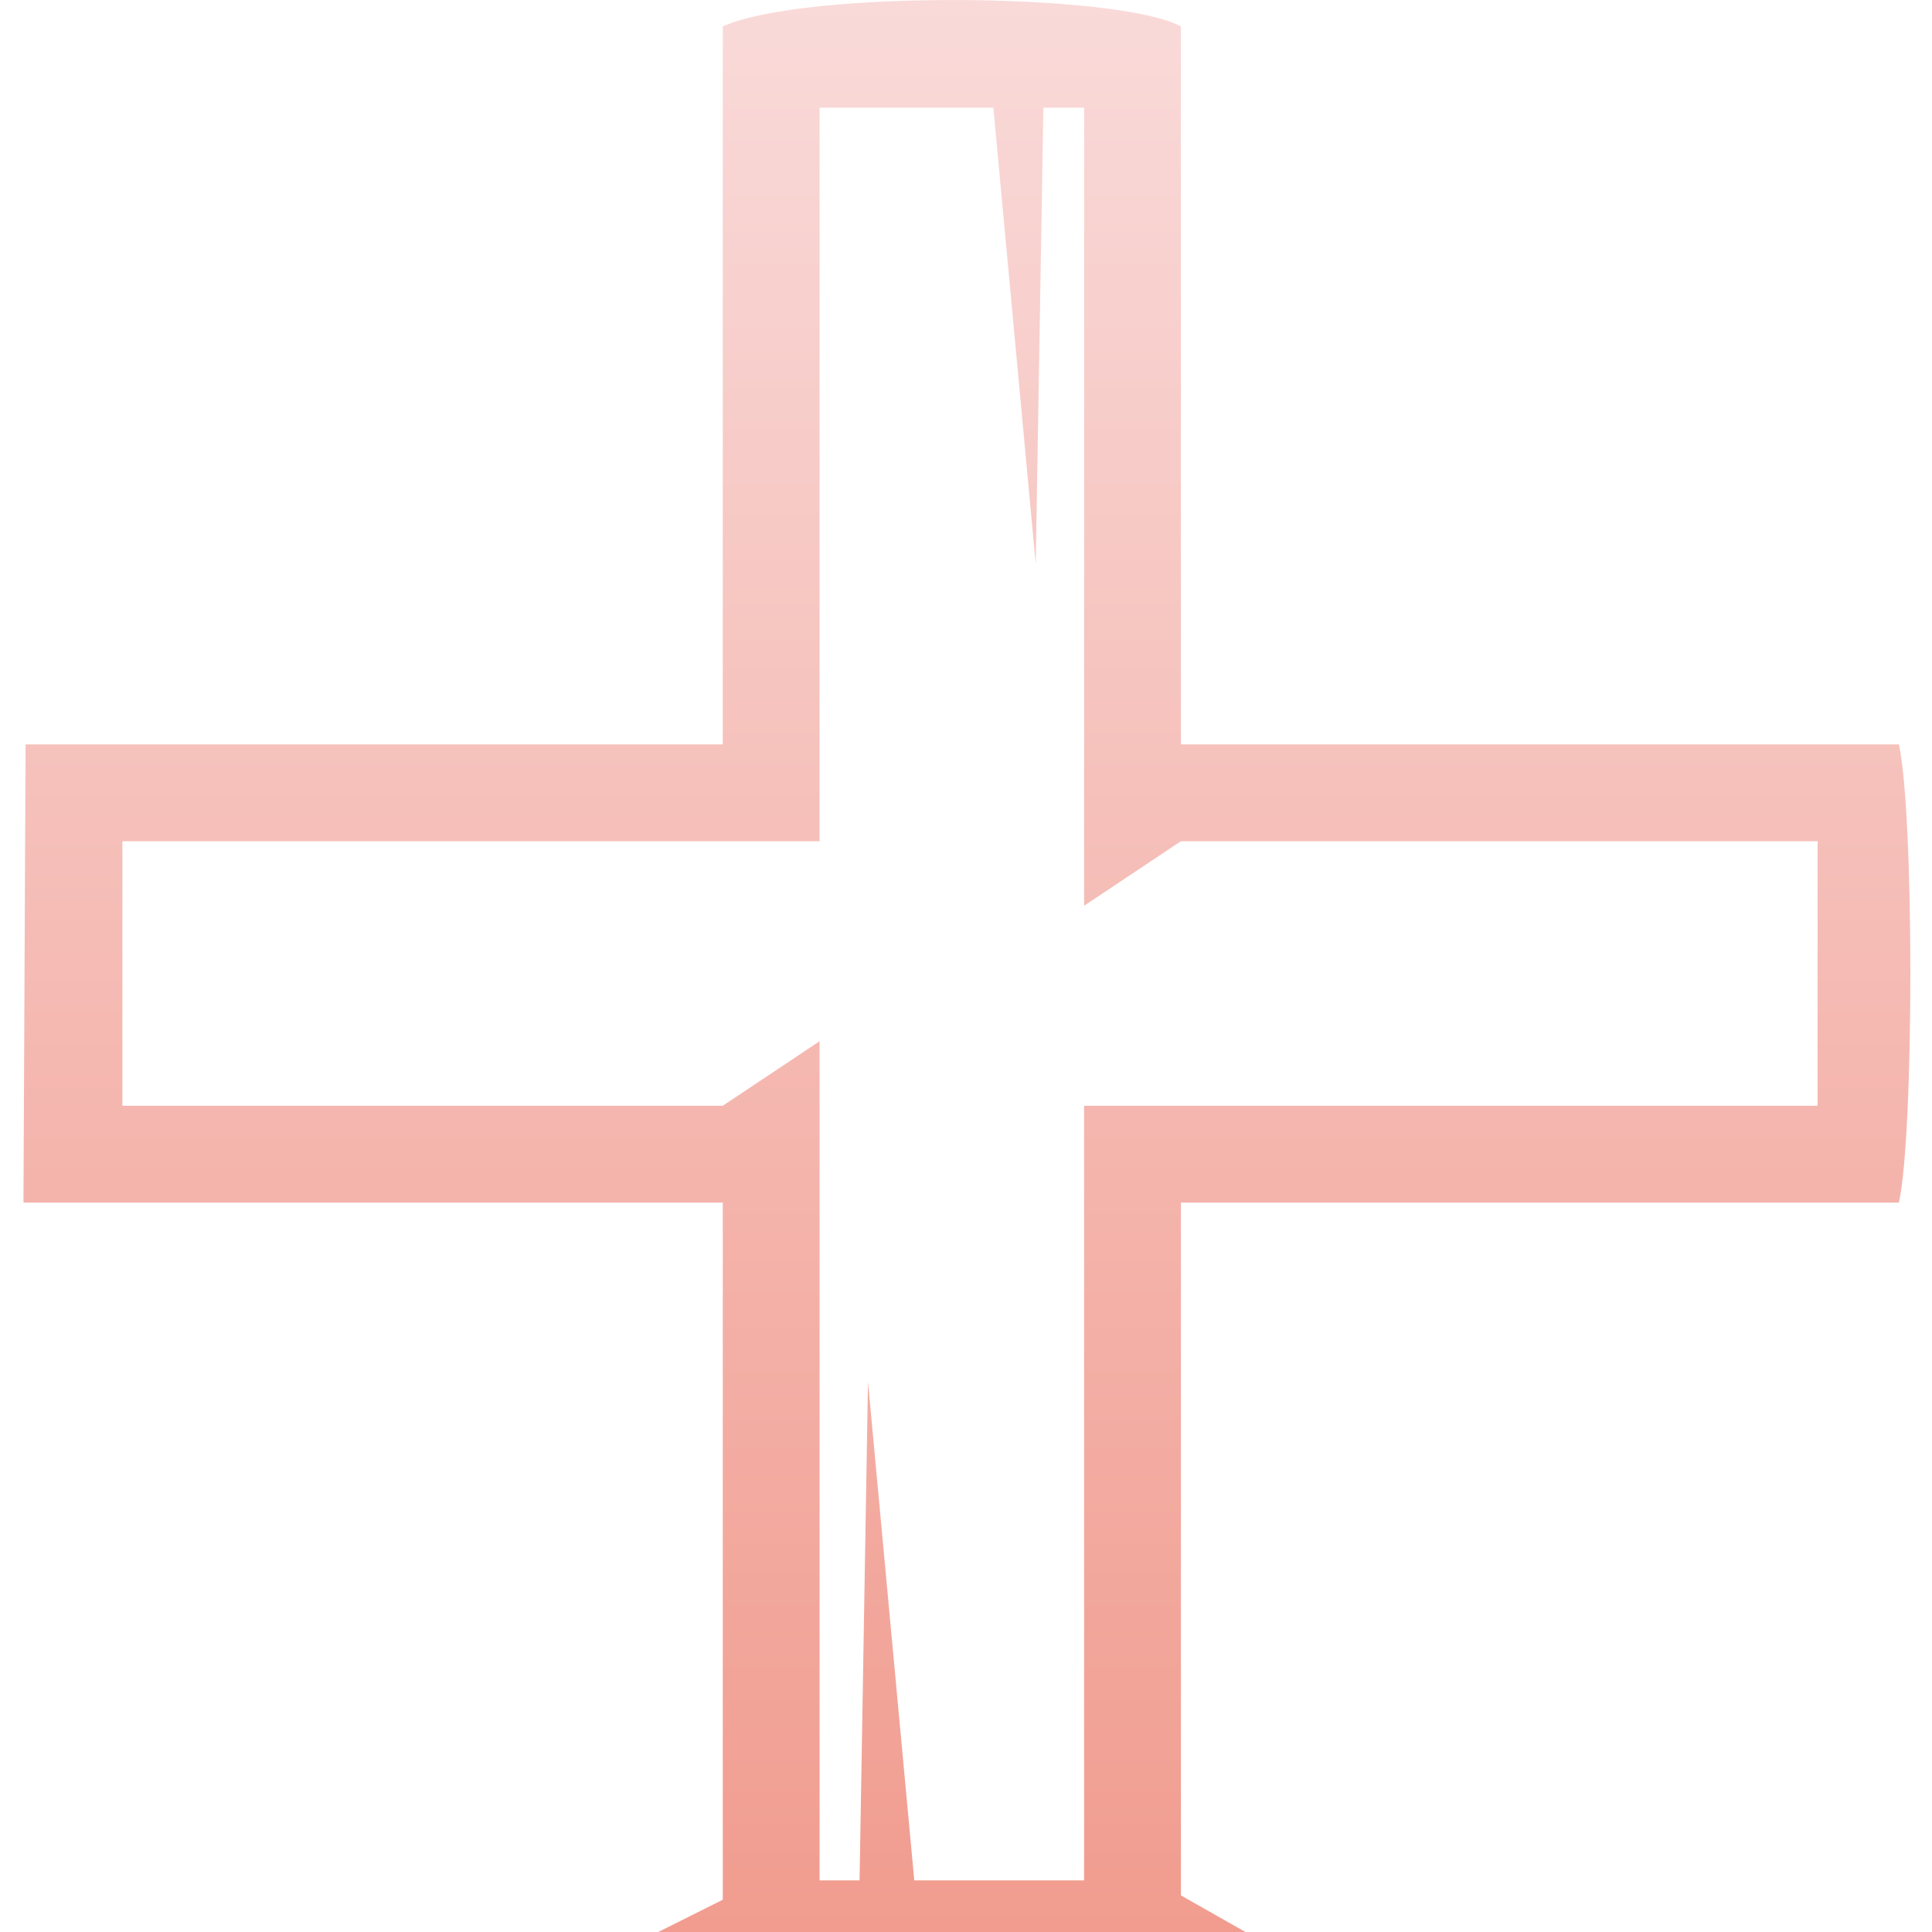 <svg version="1.1" xmlns="http://www.w3.org/2000/svg" xmlns:xlink="http://www.w3.org/1999/xlink" x="0px" y="0px"  viewBox="0 0 160 160" enable-background="new 0 0 160 160" xml:space="preserve">
<g id="Calque_1" display="none">
	<linearGradient id="SVGID_1_" gradientUnits="userSpaceOnUse" x1="79.994" y1="0" x2="79.994" y2="160.01">
		<stop  offset="0" style="stop-color:#5A3D34"/>
		<stop  offset="1" style="stop-color:#1D0B08"/>
	</linearGradient>
	<rect display="inline" fill="url(#SVGID_1_)" width="159.988" height="160.01"/>
	
		<line display="inline" fill="none" stroke="#FFFFFF" stroke-width="25" stroke-miterlimit="10" x1="26.937" y1="26.288" x2="134.166" y2="26.288"/>
	
		<line display="inline" fill="none" stroke="#FFFFFF" stroke-width="25" stroke-miterlimit="10" x1="26.937" y1="61.8" x2="134.166" y2="61.8"/>
	
		<line display="inline" fill="none" stroke="#FFFFFF" stroke-width="25" stroke-miterlimit="10" x1="26.937" y1="97.323" x2="134.166" y2="97.323"/>
	
		<line display="inline" fill="none" stroke="#FFFFFF" stroke-width="25" stroke-miterlimit="10" x1="26.937" y1="132.836" x2="134.166" y2="132.836"/>
</g>
<g id="Calque_11" display="none">
	
		<line display="inline" fill="none" stroke="#FFFFFF" stroke-width="25" stroke-miterlimit="10" x1="26.907" y1="26.217" x2="134.137" y2="26.217"/>
	
		<line display="inline" fill="none" stroke="#FFFFFF" stroke-width="25" stroke-miterlimit="10" x1="26.907" y1="61.73" x2="134.137" y2="61.73"/>
	
		<line display="inline" fill="none" stroke="#FFFFFF" stroke-width="25" stroke-miterlimit="10" x1="26.907" y1="97.252" x2="134.137" y2="97.252"/>
	
		<line display="inline" fill="none" stroke="#FFFFFF" stroke-width="25" stroke-miterlimit="10" x1="26.907" y1="132.765" x2="134.137" y2="132.765"/>
</g>
<g id="Calque_2" display="none">
	<linearGradient id="SVGID_2_" gradientUnits="userSpaceOnUse" x1="80.004" y1="0" x2="80.004" y2="160">
		<stop  offset="0" style="stop-color:#6F8290"/>
		<stop  offset="1" style="stop-color:#495961"/>
	</linearGradient>
	<rect x="0.009" display="inline" fill="url(#SVGID_2_)" width="159.991" height="160"/>
	<g display="inline">
		<path fill="#FFFFFF" d="M131.922,146.593H28.107c-8.432,0-15.291-6.859-15.291-15.292V28.887c0-8.432,6.859-15.292,15.291-15.292
			h103.815c8.432,0,15.293,6.86,15.293,15.292v102.414C147.215,139.733,140.354,146.593,131.922,146.593z M28.107,24.179
			c-2.596,0-4.708,2.112-4.708,4.708v102.414c0,2.596,2.112,4.709,4.708,4.709h103.815c2.598,0,4.709-2.113,4.709-4.709V28.887
			c0-2.596-2.111-4.708-4.709-4.708H28.107z"/>
	</g>
	<g display="inline">
		<path fill="#FFFFFF" d="M130.504,121.856c0,4.504-3.652,8.156-8.156,8.156H37.682c-4.505,0-8.155-3.652-8.155-8.156V38.332
			c0-4.504,3.65-8.156,8.155-8.156h84.666c4.504,0,8.156,3.651,8.156,8.156V121.856z"/>
	</g>
</g>
<g id="Calque_12" display="none">
	<g display="inline">
		<path fill="#FFFFFF" d="M131.922,146.593H28.107c-8.432,0-15.291-6.859-15.291-15.292V28.887c0-8.432,6.859-15.292,15.291-15.292
			h103.815c8.432,0,15.293,6.86,15.293,15.292v102.414C147.215,139.733,140.354,146.593,131.922,146.593z M28.107,24.179
			c-2.596,0-4.708,2.112-4.708,4.708v102.414c0,2.596,2.112,4.709,4.708,4.709h103.815c2.598,0,4.709-2.113,4.709-4.709V28.887
			c0-2.596-2.111-4.708-4.709-4.708H28.107z"/>
	</g>
	<g display="inline">
		<path fill="#FFFFFF" d="M130.504,121.856c0,4.504-3.652,8.156-8.156,8.156H37.682c-4.505,0-8.155-3.652-8.155-8.156V38.332
			c0-4.504,3.65-8.156,8.155-8.156h84.666c4.504,0,8.156,3.651,8.156,8.156V121.856z"/>
	</g>
</g>
<g id="Calque_3" display="none">
	<linearGradient id="SVGID_3_" gradientUnits="userSpaceOnUse" x1="80.004" y1="0" x2="80.004" y2="160">
		<stop  offset="0" style="stop-color:#BC6D53"/>
		<stop  offset="1" style="stop-color:#6E2F22"/>
	</linearGradient>
	<path display="inline" fill="url(#SVGID_3_)" d="M0.009,0v160H160V0H0.009z M142.748,13.791L137.107,25.7l-16.924-10.028
		L142.748,13.791z M144.629,48.891v18.804L124.57,52.652l-5.014-28.206L144.629,48.891z M75.691,92.768l11.272,16.922
		l-11.899,11.283L75.691,92.768z M72.556,83.365l-16.923,6.268l6.895-23.818l13.163,5.014L72.556,83.365z M77.571,88.379
		l10.646-17.55l18.803,13.79l6.896,21.938l-15.67,8.148l-7.521-15.67L77.571,88.379z M122.689,60.8l-17.549-1.88l-3.135-9.402
		l8.775-13.163L122.689,60.8z M100.752,13.164l12.537,13.163l-15.043,9.402l-21.929-17.55L100.752,13.164z M93.23,43.25
		l0.627,10.656l-14.103,9.402l-7.198-30.086L93.23,43.25z M68.795,62.681L55.006,52.652l13.789-7.521V62.681z M64.408,12.537
		l-0.627,24.445L49.678,47.638l2.194-15.67l-7.521-11.282L64.408,12.537z M31.188,95.273L14.265,84.619l18.804-11.91h15.043v16.296
		L31.188,95.273z M45.604,98.408l-6.268,11.281l-26.325-6.268L45.604,98.408z M24.919,15.044L38.396,26.64l0.313,14.729
		l-14.416-4.387L13.638,14.417L24.919,15.044z M18.652,61.427l-0.626-15.043l12.536,3.761l8.147-6.268l7.521,7.521l0.627,11.282
		l-15.67,3.134L12.384,76.47L18.652,61.427z M13.011,120.973l12.535-6.268h17.551l-23.191,31.967L13.011,120.973z M58.767,144.164
		l-25.698,1.881l27.579-14.416L58.767,144.164z M68.168,123.48H57.513l-13.789,6.895l15.043-35.102l9.401,12.537V123.48z
		 M71.929,146.045l-0.626-13.162l10.019-8.775l10.656,19.43L71.929,146.045z M115.168,147.299l-22.564-17.551l21.313-13.162
		l10.654,20.684L115.168,147.299z M138.988,120.973l-0.627,20.684l-14.418-17.549l-4.074-13.791l26.012-3.133L138.988,120.973z
		 M119.557,97.154l-14.416-32.593l25.699,8.775l15.041,16.296L119.557,97.154z"/>
</g>
<g id="Calque_13" display="none">
	<path display="inline" fill="#FFFFFF" d="M142.855,13.843l-5.641,11.909l-16.924-10.029L142.855,13.843z M144.736,48.944v18.804
		L124.68,52.705l-5.016-28.206L144.736,48.944z M75.795,92.82l11.275,16.924l-11.902,11.283L75.795,92.82z M72.662,83.418
		l-16.924,6.27l6.896-23.82l13.162,5.015L72.662,83.418z M77.674,88.434l10.65-17.552l18.805,13.79l6.895,21.939l-15.67,8.148
		l-7.521-15.672L77.674,88.434z M122.799,60.853l-17.551-1.88l-3.133-9.402l8.773-13.163L122.799,60.853z M100.859,13.216
		l12.537,13.163l-15.043,9.401l-21.931-17.55L100.859,13.216z M93.34,43.303l0.627,10.655L79.86,63.36l-7.199-30.086L93.34,43.303z
		 M68.901,62.733L55.112,52.705l13.789-7.521V62.733z M64.513,12.59l-0.627,24.445L49.784,47.69l2.193-15.669l-7.521-11.283
		L64.513,12.59z M31.293,95.328L14.37,84.672l18.804-11.91h15.043v16.298L31.293,95.328z M45.709,98.463l-6.268,11.281
		l-26.326-6.268L45.709,98.463z M25.025,15.097l13.477,11.596l0.313,14.73l-14.416-4.388L13.743,14.47L25.025,15.097z
		 M18.757,61.479L18.13,46.437l12.536,3.761l8.148-6.268l7.521,7.521l0.627,11.282l-15.67,3.134L12.49,76.523L18.757,61.479z
		 M13.116,121.027l12.536-6.268h17.55l-23.19,31.965L13.116,121.027z M58.873,144.219l-25.699,1.879l27.579-14.416L58.873,144.219z
		 M68.274,123.533H57.619l-13.79,6.895l15.044-35.1l9.401,12.535V123.533z M72.035,146.098l-0.627-13.162l10.022-8.775
		l10.656,19.432L72.035,146.098z M115.277,147.352l-22.564-17.551l21.311-13.162l10.656,20.686L115.277,147.352z M139.096,121.027
		l-0.627,20.684l-14.416-17.551l-4.074-13.789l26.012-3.135L139.096,121.027z M119.664,97.209l-14.416-32.595l25.699,8.775
		l15.043,16.299L119.664,97.209z"/>
</g>
<g id="Calque_4">
	<linearGradient id="SVGID_4_" gradientUnits="userSpaceOnUse" x1="80.075" y1="0.003" x2="80.075" y2="160">
		<stop  offset="0" style="stop-color:#F9DAD9"/>
		<stop  offset="1" style="stop-color:#F19C8F"/>
	</linearGradient>
	<path fill="url(#SVGID_4_)" d="M157.258,61.648H115.27H97.799V44.177V2.189c-5.078-2.789-31.25-3.037-37.941,0v41.988v17.471H2.12
		L1.943,99.591h57.914v57.737L54.514,160h48.629l-5.344-3.029v-57.38h17.471h41.988C158.523,93.913,158.523,67.327,157.258,61.648z
		 M150.527,91.574H115.27H97.799h-8.018v8.017v56.134H75.716l-3.833-41.286l-0.697,41.286h-3.312V99.591V86.229l-8.017,5.345h-49.72
		V69.665h49.72h8.017v-8.017V44.177V8.918h14.392l3.508,37.781L86.41,8.918h3.371v35.259v17.471v13.361l8.018-5.344h17.471h35.258
		V91.574z"/>
</g>
<g id="Calque_14" display="none">
	<path display="inline" fill="#FFFFFF" d="M157.189,61.648h-41.988H97.73V44.177V2.189c-5.078-2.789-31.249-3.037-37.94,0v41.988
		v17.471H2.053L1.875,99.591H59.79v57.737L54.445,160h48.629l-5.344-3.029v-57.38h17.471h41.988
		C158.457,93.913,158.457,67.327,157.189,61.648z M150.461,91.574h-35.26H97.73h-8.018v8.017v56.134H75.648l-3.834-41.286
		l-0.696,41.286h-3.312V99.591V86.229l-8.017,5.345H10.069V69.665H59.79h8.017v-8.017V44.177V8.918h14.393l3.506,37.781
		l0.637-37.781h3.371v35.259v17.471v13.361l8.018-5.344h17.471h35.26V91.574z"/>
</g>
<g id="Calque_15" display="none">
	<g display="inline">
		<g>
			<linearGradient id="SVGID_5_" gradientUnits="userSpaceOnUse" x1="80.156" y1="0.3" x2="80.156" y2="160.002">
				<stop  offset="0" style="stop-color:#EC86B1"/>
				<stop  offset="1" style="stop-color:#E42E7E"/>
			</linearGradient>
			<path fill="url(#SVGID_5_)" d="M80.15,160.002c-44.018,0-79.839-35.82-79.839-79.85C0.312,36.121,36.133,0.3,80.15,0.3
				C124.18,0.3,160,36.121,160,80.152C160,124.182,124.18,160.002,80.15,160.002z M80.15,7.976
				c-39.786,0-72.163,32.377-72.163,72.177c0,39.797,32.377,72.174,72.163,72.174c39.797,0,72.176-32.377,72.176-72.174
				C152.326,40.353,119.947,7.976,80.15,7.976z"/>
		</g>
		<linearGradient id="SVGID_6_" gradientUnits="userSpaceOnUse" x1="49.136" y1="18.108" x2="49.136" y2="80.152">
			<stop  offset="0" style="stop-color:#EC86B1"/>
			<stop  offset="1" style="stop-color:#E42E7E"/>
		</linearGradient>
		<path fill="url(#SVGID_6_)" d="M18.318,80.152c0,0-0.024-0.382-0.073-1.096c-0.021-0.356-0.047-0.796-0.077-1.313
			c-0.016-0.259-0.03-0.536-0.047-0.833c0.001-0.298,0.003-0.615,0.003-0.949c0.004-0.673,0.008-1.417,0.012-2.229
			c0.038-0.806,0.105-1.679,0.167-2.615c0.061-0.936,0.212-1.921,0.325-2.97c0.05-0.526,0.151-1.057,0.252-1.601
			c0.1-0.545,0.201-1.103,0.305-1.673c0.223-1.136,0.525-2.306,0.809-3.527c0.179-0.6,0.359-1.211,0.543-1.831
			c0.183-0.621,0.374-1.25,0.608-1.874c0.845-2.531,1.962-5.124,3.279-7.729c1.377-2.57,2.902-5.187,4.723-7.663
			c1.832-2.463,3.855-4.846,6.034-7.084c2.229-2.187,4.602-4.224,7.078-6.042c2.482-1.813,5.095-3.343,7.667-4.718
			c2.605-1.316,5.197-2.439,7.729-3.28c0.624-0.234,1.254-0.425,1.873-0.609c0.621-0.184,1.231-0.365,1.831-0.543
			c1.223-0.284,2.391-0.585,3.528-0.807c0.57-0.104,1.128-0.206,1.672-0.305c0.545-0.101,1.075-0.204,1.602-0.252
			c1.049-0.113,2.034-0.265,2.971-0.324c0.936-0.06,1.808-0.128,2.615-0.167c0.808-0.003,1.551-0.006,2.222-0.009
			c0.335-0.001,0.651-0.002,0.948-0.003c0.298,0.016,0.578,0.032,0.837,0.046c0.518,0.031,0.954,0.057,1.307,0.079
			c0.71,0.048,1.091,0.074,1.091,0.074s-0.38,0.045-1.087,0.129c-0.7,0.094-1.74,0.16-3.048,0.378
			c-0.654,0.099-1.378,0.208-2.166,0.328c-0.78,0.164-1.625,0.313-2.525,0.487c-1.793,0.382-3.793,0.885-5.944,1.513
			c-1.074,0.318-2.173,0.716-3.314,1.097c-1.118,0.457-2.304,0.831-3.469,1.36c-0.585,0.255-1.178,0.513-1.778,0.774
			c-0.595,0.272-1.182,0.58-1.784,0.872c-1.208,0.573-2.394,1.254-3.618,1.904c-2.401,1.395-4.779,2.995-7.105,4.734
			c-2.296,1.782-4.532,3.711-6.627,5.789c-2.085,2.086-4.029,4.313-5.796,6.621c-1.732,2.333-3.339,4.706-4.73,7.109
			c-0.648,1.226-1.333,2.409-1.904,3.619c-0.294,0.601-0.601,1.189-0.873,1.785c-0.261,0.6-0.519,1.193-0.773,1.778
			c-0.529,1.165-0.901,2.352-1.362,3.469c-0.378,1.141-0.777,2.24-1.095,3.314c-0.628,2.151-1.132,4.151-1.512,5.946
			c-0.173,0.899-0.324,1.745-0.486,2.525c-0.12,0.786-0.229,1.507-0.327,2.159c-0.217,1.305-0.284,2.36-0.376,3.065
			C18.364,79.772,18.318,80.152,18.318,80.152z"/>
		<linearGradient id="SVGID_7_" gradientUnits="userSpaceOnUse" x1="110.138" y1="82.661" x2="110.138" y2="144.702">
			<stop  offset="0" style="stop-color:#EC86B1"/>
			<stop  offset="1" style="stop-color:#E42E7E"/>
		</linearGradient>
		<path fill="url(#SVGID_7_)" d="M140.961,82.661c0,0,0.025,0.38,0.072,1.093c0.021,0.356,0.049,0.797,0.078,1.313
			c0.016,0.259,0.031,0.537,0.047,0.833c-0.002,0.298-0.002,0.614-0.004,0.948c-0.004,0.674-0.006,1.418-0.012,2.229
			c-0.039,0.808-0.105,1.68-0.166,2.615c-0.061,0.937-0.213,1.922-0.326,2.971c-0.049,0.526-0.15,1.057-0.252,1.6
			c-0.1,0.546-0.201,1.104-0.305,1.673c-0.223,1.138-0.525,2.307-0.807,3.527c-0.18,0.601-0.361,1.211-0.545,1.831
			c-0.182,0.621-0.373,1.25-0.609,1.873c-0.842,2.531-1.961,5.124-3.277,7.729c-1.377,2.57-2.902,5.186-4.723,7.663
			c-1.832,2.463-3.855,4.845-6.035,7.084c-2.229,2.187-4.602,4.224-7.076,6.042c-2.484,1.813-5.096,3.343-7.668,4.718
			c-2.607,1.315-5.197,2.438-7.729,3.28c-0.625,0.234-1.254,0.425-1.875,0.608c-0.619,0.184-1.23,0.366-1.83,0.544
			c-1.221,0.283-2.391,0.585-3.529,0.807c-0.568,0.104-1.125,0.206-1.672,0.305c-0.543,0.101-1.072,0.204-1.6,0.253
			c-1.049,0.113-2.035,0.264-2.971,0.324c-0.936,0.06-1.809,0.128-2.615,0.166c-0.809,0.004-1.551,0.008-2.221,0.011
			c-0.336,0.001-0.65,0.002-0.949,0.002c-0.299-0.016-0.578-0.031-0.836-0.046c-0.52-0.03-0.959-0.057-1.318-0.079
			c-0.713-0.047-1.092-0.073-1.092-0.073s0.376-0.045,1.088-0.13c0.709-0.093,1.75-0.159,3.059-0.378
			c0.654-0.099,1.379-0.208,2.166-0.327c0.779-0.164,1.625-0.313,2.525-0.486c1.793-0.383,3.793-0.886,5.943-1.514
			c1.074-0.318,2.174-0.717,3.316-1.098c1.115-0.457,2.303-0.83,3.467-1.36c0.586-0.254,1.178-0.513,1.779-0.773
			c0.594-0.272,1.182-0.579,1.783-0.872c1.209-0.572,2.395-1.254,3.619-1.903c2.402-1.395,4.777-2.994,7.105-4.734
			c2.295-1.782,4.531-3.712,6.627-5.789c2.086-2.086,4.029-4.313,5.797-6.621c1.73-2.332,3.336-4.706,4.729-7.108
			c0.648-1.226,1.334-2.409,1.906-3.619c0.291-0.601,0.6-1.188,0.871-1.784c0.262-0.601,0.52-1.193,0.773-1.778
			c0.531-1.165,0.9-2.353,1.361-3.469c0.381-1.142,0.779-2.24,1.096-3.314c0.629-2.151,1.133-4.152,1.514-5.945
			c0.172-0.9,0.322-1.745,0.486-2.526c0.117-0.785,0.227-1.506,0.326-2.158c0.217-1.306,0.283-2.359,0.377-3.065
			C140.916,83.039,140.961,82.661,140.961,82.661z"/>
	</g>
</g>
<g id="Calque_16" display="none">
	<g display="inline">
		<g>
			<path fill="#FFFFFF" d="M80.084,159.7c-44.017,0-79.838-35.819-79.838-79.85C0.246,35.82,36.067,0,80.084,0
				c44.029,0,79.85,35.82,79.85,79.851C159.934,123.881,124.113,159.7,80.084,159.7z M80.084,7.675
				c-39.785,0-72.162,32.377-72.162,72.176c0,39.798,32.377,72.175,72.162,72.175c39.799,0,72.176-32.377,72.176-72.175
				C152.26,40.052,119.883,7.675,80.084,7.675z"/>
		</g>
		<path fill="#FFFFFF" d="M18.253,79.851c0,0-0.025-0.382-0.074-1.095c-0.021-0.356-0.046-0.796-0.077-1.313
			c-0.015-0.258-0.029-0.536-0.046-0.833c0.001-0.298,0.002-0.615,0.002-0.949c0.004-0.673,0.008-1.417,0.012-2.228
			c0.039-0.807,0.106-1.679,0.168-2.615c0.061-0.937,0.212-1.921,0.325-2.971c0.049-0.526,0.15-1.056,0.251-1.6
			c0.101-0.545,0.202-1.103,0.306-1.673c0.223-1.137,0.524-2.306,0.809-3.527c0.179-0.6,0.358-1.21,0.543-1.831
			c0.183-0.621,0.374-1.25,0.608-1.874c0.844-2.531,1.962-5.124,3.279-7.729c1.377-2.57,2.901-5.187,4.722-7.663
			c1.833-2.463,3.856-4.846,6.034-7.084c2.229-2.187,4.603-4.224,7.079-6.042c2.481-1.813,5.095-3.343,7.667-4.718
			c2.605-1.316,5.196-2.439,7.729-3.28c0.623-0.235,1.254-0.426,1.873-0.609c0.621-0.184,1.23-0.365,1.831-0.544
			c1.223-0.283,2.39-0.585,3.528-0.807c0.57-0.104,1.127-0.206,1.672-0.305c0.545-0.1,1.075-0.203,1.602-0.252
			c1.049-0.113,2.034-0.265,2.971-0.325c0.936-0.06,1.808-0.128,2.614-0.167c0.809-0.003,1.552-0.007,2.223-0.01
			c0.334-0.001,0.651-0.002,0.948-0.003c0.298,0.017,0.577,0.032,0.837,0.046c0.518,0.031,0.956,0.058,1.307,0.079
			c0.709,0.048,1.09,0.074,1.09,0.074s-0.38,0.045-1.086,0.129c-0.7,0.094-1.74,0.16-3.049,0.378
			c-0.653,0.098-1.377,0.208-2.165,0.327c-0.78,0.164-1.626,0.313-2.525,0.487c-1.793,0.382-3.794,0.885-5.944,1.513
			c-1.074,0.318-2.173,0.716-3.315,1.097c-1.117,0.457-2.303,0.831-3.468,1.361c-0.586,0.254-1.178,0.513-1.779,0.773
			c-0.595,0.272-1.182,0.58-1.784,0.872c-1.207,0.573-2.394,1.254-3.617,1.904c-2.401,1.394-4.779,2.995-7.105,4.734
			c-2.297,1.783-4.532,3.712-6.627,5.789c-2.085,2.086-4.029,4.313-5.797,6.621c-1.731,2.333-3.338,4.706-4.729,7.109
			c-0.648,1.225-1.333,2.409-1.904,3.619c-0.294,0.601-0.601,1.189-0.873,1.784c-0.261,0.6-0.519,1.193-0.773,1.778
			c-0.529,1.165-0.901,2.353-1.362,3.469c-0.379,1.142-0.777,2.241-1.095,3.314c-0.628,2.151-1.132,4.152-1.512,5.946
			c-0.173,0.899-0.325,1.745-0.487,2.525c-0.119,0.786-0.228,1.507-0.326,2.159c-0.218,1.305-0.284,2.36-0.376,3.065
			C18.299,79.471,18.253,79.851,18.253,79.851z"/>
		<path fill="#FFFFFF" d="M140.895,82.36c0,0,0.025,0.38,0.074,1.093c0.02,0.357,0.047,0.797,0.076,1.313
			c0.016,0.259,0.031,0.536,0.047,0.833c0,0.297-0.002,0.614-0.004,0.948c-0.002,0.673-0.006,1.417-0.01,2.229
			c-0.041,0.806-0.105,1.679-0.166,2.614c-0.063,0.937-0.215,1.921-0.328,2.97c-0.047,0.527-0.148,1.058-0.25,1.602
			c-0.1,0.546-0.201,1.103-0.307,1.673c-0.223,1.137-0.523,2.306-0.807,3.526c-0.178,0.601-0.359,1.212-0.545,1.831
			c-0.182,0.621-0.373,1.25-0.607,1.874c-0.844,2.531-1.963,5.123-3.279,7.729c-1.377,2.569-2.902,5.187-4.723,7.663
			c-1.83,2.463-3.855,4.846-6.033,7.083c-2.23,2.188-4.604,4.225-7.078,6.043c-2.482,1.813-5.096,3.343-7.668,4.718
			c-2.605,1.316-5.195,2.439-7.729,3.279c-0.623,0.236-1.252,0.427-1.875,0.609c-0.619,0.184-1.229,0.365-1.83,0.544
			c-1.221,0.283-2.391,0.585-3.527,0.807c-0.568,0.104-1.127,0.206-1.672,0.306c-0.543,0.101-1.074,0.203-1.602,0.251
			c-1.049,0.113-2.033,0.266-2.969,0.325c-0.938,0.061-1.809,0.128-2.617,0.167c-0.809,0.004-1.551,0.007-2.221,0.01
			c-0.336,0.001-0.65,0.002-0.949,0.003c-0.297-0.017-0.578-0.032-0.836-0.046c-0.52-0.031-0.959-0.058-1.316-0.079
			c-0.716-0.049-1.091-0.074-1.091-0.074s0.375-0.045,1.087-0.129c0.709-0.094,1.748-0.161,3.059-0.379
			c0.654-0.098,1.377-0.207,2.164-0.326c0.781-0.165,1.627-0.314,2.525-0.488c1.795-0.381,3.793-0.885,5.945-1.513
			c1.074-0.317,2.174-0.717,3.314-1.098c1.117-0.456,2.303-0.83,3.467-1.359c0.586-0.255,1.178-0.513,1.779-0.773
			c0.594-0.273,1.184-0.58,1.783-0.872c1.209-0.574,2.395-1.255,3.621-1.904c2.4-1.395,4.777-2.995,7.104-4.734
			c2.295-1.782,4.531-3.712,6.627-5.788c2.086-2.087,4.029-4.313,5.797-6.621c1.732-2.334,3.338-4.706,4.73-7.109
			c0.648-1.226,1.332-2.408,1.904-3.618c0.293-0.602,0.6-1.189,0.873-1.784c0.26-0.601,0.518-1.193,0.771-1.779
			c0.531-1.164,0.902-2.352,1.363-3.469c0.379-1.142,0.777-2.24,1.096-3.314c0.627-2.15,1.133-4.151,1.512-5.945
			c0.172-0.899,0.322-1.745,0.486-2.526c0.119-0.785,0.229-1.507,0.326-2.158c0.217-1.305,0.285-2.359,0.377-3.065
			C140.85,82.738,140.895,82.36,140.895,82.36z"/>
	</g>
</g>
<g id="Calque_17" display="none">
	<linearGradient id="SVGID_8_" gradientUnits="userSpaceOnUse" x1="76.435" y1="0" x2="76.435" y2="160">
		<stop  offset="0" style="stop-color:#D96344"/>
		<stop  offset="1" style="stop-color:#891419"/>
	</linearGradient>
	<path display="inline" opacity="0.1" fill="url(#SVGID_8_)" d="M76.442,12.632c5.849,0,11.685,2.059,17.249,2.785V53.29v99.974
		H59.179V53.29V14.575C64.742,13.849,70.576,12.632,76.442,12.632 M76.442,0C65.655,0,55.494,1.977,46.547,3.974V53.29v102.5
		L38.126,160h76.618l-8.422-4.771V53.29V3.974C97.375,1.977,87.213,0,76.442,0L76.442,0z"/>
	<linearGradient id="SVGID_9_" gradientUnits="userSpaceOnUse" x1="76.435" y1="33.684" x2="76.435" y2="160">
		<stop  offset="0" style="stop-color:#D96344"/>
		<stop  offset="1" style="stop-color:#891419"/>
	</linearGradient>
	<path display="inline" opacity="0.2" fill="url(#SVGID_9_)" d="M76.442,46.315c5.849,0,11.685,2.06,17.249,2.786v37.874v66.289
		H59.179V86.975V48.26C64.742,47.533,70.576,46.315,76.442,46.315 M76.442,33.684c-10.787,0-20.948,1.977-29.896,3.974v49.317
		v68.814L38.126,160h76.618l-8.422-4.771V86.975V37.658C97.375,35.661,87.213,33.684,76.442,33.684L76.442,33.684z"/>
	<linearGradient id="SVGID_10_" gradientUnits="userSpaceOnUse" x1="76.435" y1="67.368" x2="76.435" y2="160">
		<stop  offset="0" style="stop-color:#D96344"/>
		<stop  offset="1" style="stop-color:#891419"/>
	</linearGradient>
	<path display="inline" fill="url(#SVGID_10_)" d="M106.322,155.227v-34.568V71.342c-8.947-1.996-19.109-3.974-29.88-3.974
		c-10.787,0-20.948,1.978-29.896,3.974v49.316v35.131L38.126,160h76.618L106.322,155.227z M93.691,120.658v32.605H70.794l-5.3-47.58
		l-0.402,47.58h-5.913v-32.605V81.943C64.742,81.217,70.576,80,76.442,80c5.849,0,11.685,2.058,17.249,2.785V120.658z"/>
	<linearGradient id="SVGID_11_" gradientUnits="userSpaceOnUse" x1="118.954" y1="31.152" x2="118.954" y2="112.018">
		<stop  offset="0" style="stop-color:#D96344"/>
		<stop  offset="1" style="stop-color:#891419"/>
	</linearGradient>
	<polygon display="inline" fill="url(#SVGID_11_)" points="121.059,105.27 121.059,37.9 125.701,37.9 118.953,31.152 112.205,37.9 
		116.848,37.9 116.848,105.27 112.205,105.27 118.953,112.018 125.703,105.27 	"/>
	<path display="inline" opacity="0.1" fill="#FFFFFF" d="M76.442,12.632c5.849,0,11.685,2.059,17.249,2.785V53.29v99.974H59.179
		V53.29V14.575C64.742,13.849,70.576,12.632,76.442,12.632 M76.442,0C65.655,0,55.494,1.977,46.547,3.974V53.29v102.5L38.126,160
		h76.618l-8.422-4.771V53.29V3.974C97.375,1.977,87.213,0,76.442,0L76.442,0z"/>
	<path display="inline" opacity="0.2" fill="#FFFFFF" d="M76.442,46.315c5.849,0,11.685,2.06,17.249,2.786v37.874v66.289H59.179
		V86.975V48.26C64.742,47.533,70.576,46.315,76.442,46.315 M76.442,33.684c-10.787,0-20.948,1.977-29.896,3.974v49.317v68.814
		L38.126,160h76.618l-8.422-4.771V86.975V37.658C97.375,35.661,87.213,33.684,76.442,33.684L76.442,33.684z"/>
	<path display="inline" fill="#FFFFFF" d="M106.322,155.227v-34.568V71.342c-8.947-1.996-19.109-3.974-29.88-3.974
		c-10.787,0-20.948,1.978-29.896,3.974v49.316v35.131L38.126,160h76.618L106.322,155.227z M93.691,120.658v32.605H70.794l-5.3-47.58
		l-0.402,47.58h-5.913v-32.605V81.943C64.742,81.217,70.576,80,76.442,80c5.849,0,11.685,2.058,17.249,2.785V120.658z"/>
	<polygon display="inline" fill="#FFFFFF" points="121.059,105.27 121.059,37.9 125.701,37.9 118.953,31.152 112.205,37.9 
		116.848,37.9 116.848,105.27 112.205,105.27 118.953,112.018 125.703,105.27 	"/>
</g>
<g id="Calque_5" display="none">
</g>
<g id="Calque_6" display="none">
	<linearGradient id="SVGID_12_" gradientUnits="userSpaceOnUse" x1="80.004" y1="20.467" x2="80.004" y2="141.071">
		<stop  offset="0" style="stop-color:#D3DDEF"/>
		<stop  offset="1" style="stop-color:#BBBDBF"/>
	</linearGradient>
	<path display="inline" fill="url(#SVGID_12_)" d="M148.943,32.53H46.607V22.364c-4.271-0.954-7.515-1.897-12.663-1.897
		c-5.149,0-8.393,0.943-12.664,1.897V32.53H11.065c-6.097,0-11.056,4.96-11.056,11.056v17.688c0,6.096,4.959,11.055,11.056,11.055
		H21.28v1.718v65.012l-4.02,2.011h33.769l-4.422-2.279V74.047V72.33h102.336c6.098,0,11.057-4.959,11.057-11.055V43.586
		C160,37.49,155.041,32.53,148.943,32.53z M21.28,66.299H11.065c-2.771,0-5.025-2.254-5.025-5.025V43.586
		c0-2.771,2.254-5.025,5.025-5.025H21.28V66.299z M40.577,32.53v6.03v27.739v6.03v1.718v63.806h-7.66l-2.592-91.055l-0.198,91.055
		H27.31V74.047V72.33v-6.03V38.561v-6.03v-5.105c2.656-0.347,3.833-0.928,6.634-0.928c2.799,0,3.977,0.983,6.633,1.33V32.53z
		 M153.971,61.274c0,2.771-2.256,5.025-5.027,5.025H46.607V38.561h102.336c2.771,0,5.027,2.254,5.027,5.025V61.274z"/>
	<path display="inline" fill="#D4DCDF" d="M137.137,43.116H64.681c-2.45,0-4.436,1.985-4.436,4.436v9.758
		c0,2.45,1.985,4.436,4.436,4.436h72.456c2.449,0,4.436-1.986,4.436-4.436v-9.758C141.572,45.101,139.586,43.116,137.137,43.116z"/>
</g>
<g id="Calque_7" display="none">
	<path display="inline" fill="#FFFFFF" d="M148.943,33.031H46.607V22.865c-4.271-0.954-7.515-1.897-12.663-1.897
		c-5.149,0-8.393,0.943-12.664,1.897v10.166H11.065c-6.097,0-11.056,4.96-11.056,11.056v17.688c0,6.096,4.959,11.055,11.056,11.055
		H21.28v1.718v65.013l-4.02,2.01h33.769l-4.422-2.278V74.548V72.83h102.336c6.098,0,11.057-4.959,11.057-11.055V44.086
		C160,37.991,155.041,33.031,148.943,33.031z M21.28,66.8H11.065c-2.771,0-5.025-2.254-5.025-5.025V44.086
		c0-2.771,2.254-5.025,5.025-5.025H21.28V66.8z M40.577,33.031v6.03V66.8v6.03v1.718v63.807h-7.66l-2.592-91.055l-0.198,91.055
		H27.31V74.548V72.83V66.8V39.061v-6.03v-5.105c2.656-0.347,3.833-0.928,6.634-0.928c2.799,0,3.977,0.983,6.633,1.33V33.031z
		 M153.971,61.775c0,2.771-2.256,5.025-5.027,5.025H46.607V39.061h102.336c2.771,0,5.027,2.254,5.027,5.025V61.775z"/>
	<path display="inline" fill="#FFFFFF" d="M137.137,43.616H64.681c-2.45,0-4.436,1.986-4.436,4.436v9.758
		c0,2.45,1.985,4.436,4.436,4.436h72.456c2.449,0,4.436-1.986,4.436-4.436v-9.758C141.572,45.602,139.586,43.616,137.137,43.616z"/>
</g>
<g id="Calque_8" display="none">
	<g display="inline">
		<linearGradient id="SVGID_13_" gradientUnits="userSpaceOnUse" x1="80.227" y1="9.064" x2="80.227" y2="160">
			<stop  offset="0" style="stop-color:#ED8260"/>
			<stop  offset="1" style="stop-color:#E1001A"/>
		</linearGradient>
		<path fill="url(#SVGID_13_)" d="M9.886,160h140.683l-7.881-3.153V80.4h5.715v-6.306h-31.178
			c6.053-2.977,12.084-7.186,15.609-13.011c0,0-14.686,3.813-27.338,13.011H88.17c16.955-15.765,22.99-37.642,22.99-37.642
			C94.219,47.702,85.799,64.908,82.299,74.095h-6.722c0.975-5.569,1.073-11.401,0.588-17.192
			c2.424-14.389,1.042-23.613,1.042-23.613c-1.309,3.605-2.264,7.299-2.96,10.901C70.18,25.005,61.905,9.064,61.905,9.064
			c-4.988,24.002,5.803,53.673,10.533,65.031H64.4C41.437,52.511,9.886,49.261,9.886,49.261
			c15.781,13.276,34.803,20.98,46.571,24.833H12.054V80.4h5.714v76.446L9.886,160z M130.865,148.178H40.241l-4.346-39.016
			l-0.329,39.016H29.59V81.188h101.275V148.178z"/>
		<linearGradient id="SVGID_14_" gradientUnits="userSpaceOnUse" x1="38.062" y1="16.552" x2="38.062" y2="56.355">
			<stop  offset="0" style="stop-color:#ED8260"/>
			<stop  offset="1" style="stop-color:#E1001A"/>
		</linearGradient>
		<path fill="url(#SVGID_14_)" d="M56.388,56.354c-16.945-33.498-36.65-39.803-36.65-39.803
			C27.226,33.498,56.388,56.354,56.388,56.354z"/>
		<linearGradient id="SVGID_15_" gradientUnits="userSpaceOnUse" x1="120.421" y1="41.774" x2="120.421" y2="63.254">
			<stop  offset="0" style="stop-color:#ED8260"/>
			<stop  offset="1" style="stop-color:#E1001A"/>
		</linearGradient>
		<path fill="url(#SVGID_15_)" d="M132.834,41.774c0,0-11.822,4.341-24.826,21.48C108.008,63.254,125.742,55.567,132.834,41.774z"/>
		<linearGradient id="SVGID_16_" gradientUnits="userSpaceOnUse" x1="92.684" y1="0" x2="92.684" y2="56.363">
			<stop  offset="0" style="stop-color:#ED8260"/>
			<stop  offset="1" style="stop-color:#E1001A"/>
		</linearGradient>
		<path fill="url(#SVGID_16_)" d="M82.785,56.354C105.248,20.887,102.49,0,102.49,0C90.668,20.493,82.365,57.021,82.785,56.354z"/>
	</g>
</g>
<g id="Calque_9" display="none">
	<g display="inline">
		<path fill="#FFFFFF" d="M9.886,160h140.683l-7.881-3.153V80.4h5.715v-6.306h-31.178c6.053-2.977,12.084-7.186,15.609-13.011
			c0,0-14.686,3.813-27.338,13.011H88.17c16.955-15.765,22.99-37.642,22.99-37.642C94.219,47.702,85.799,64.908,82.299,74.095
			h-6.722c0.975-5.569,1.073-11.401,0.588-17.192c2.424-14.389,1.042-23.613,1.042-23.613c-1.309,3.605-2.264,7.299-2.96,10.901
			C70.18,25.005,61.905,9.064,61.905,9.064c-4.988,24.002,5.803,53.673,10.533,65.031H64.4C41.437,52.511,9.886,49.261,9.886,49.261
			c15.781,13.276,34.803,20.98,46.571,24.833H12.054V80.4h5.714v76.446L9.886,160z M130.865,148.178H40.241l-4.346-39.016
			l-0.329,39.016H29.59V81.188h101.275V148.178z"/>
		<path fill="#FFFFFF" d="M56.388,56.354c-16.945-33.498-36.65-39.803-36.65-39.803C27.226,33.498,56.388,56.354,56.388,56.354z"/>
		<path fill="#FFFFFF" d="M132.834,41.774c0,0-11.822,4.341-24.826,21.48C108.008,63.254,125.742,55.567,132.834,41.774z"/>
		<path fill="#FFFFFF" d="M82.785,56.354C105.248,20.887,102.49,0,102.49,0C90.668,20.493,82.365,57.021,82.785,56.354z"/>
	</g>
</g>
<g id="Calque_10" display="none">
	<linearGradient id="SVGID_17_" gradientUnits="userSpaceOnUse" x1="80.49" y1="0" x2="80.49" y2="160">
		<stop  offset="0" style="stop-color:#A678AD"/>
		<stop  offset="1" style="stop-color:#622280"/>
	</linearGradient>
	<path display="inline" fill-rule="evenodd" clip-rule="evenodd" fill="url(#SVGID_17_)" d="M143.379,0H17.602l-1.827,4.055
		l15.953,18.049l0.096,0.106l0.092,0.105l0.092,0.106l0.092,0.106l0.091,0.106l0.09,0.104l0.092,0.107l0.09,0.106l0.09,0.106
		l0.09,0.107l0.09,0.106l0.09,0.106l0.088,0.108l0.089,0.107l0.09,0.108l0.086,0.107l0.088,0.109l0.087,0.108l0.089,0.109
		l0.087,0.108l0.085,0.11l0.087,0.108l0.086,0.109l0.085,0.109l0.087,0.11l0.086,0.109l0.084,0.109l0.084,0.111l0.083,0.11
		l0.085,0.11l0.084,0.111l0.083,0.111l0.082,0.113l0.083,0.111l0.083,0.111l0.082,0.112l0.083,0.112l0.081,0.111l0.081,0.114
		l0.082,0.111l0.08,0.114l0.08,0.112l0.079,0.114l0.08,0.113l0.08,0.113l0.079,0.115l0.078,0.114l0.078,0.115l0.079,0.114
		l0.078,0.114l0.077,0.115l0.078,0.113l0.076,0.116l0.076,0.115l0.077,0.115l0.075,0.116l0.078,0.116l0.075,0.116l0.074,0.116
		l0.075,0.117l0.075,0.117l0.074,0.116l0.074,0.117l0.072,0.116l0.075,0.118l0.071,0.116l0.073,0.118l0.074,0.119l0.071,0.118
		l0.072,0.119l0.072,0.117l0.071,0.119l0.069,0.118l0.071,0.12l0.07,0.118l0.069,0.12l0.071,0.118l0.069,0.121l0.068,0.118
		l0.069,0.12l0.068,0.12l0.069,0.12l0.067,0.12l0.066,0.121l0.067,0.121l0.067,0.12l0.066,0.122l0.067,0.121l0.066,0.122
		l0.065,0.121l0.064,0.122l0.065,0.12l0.065,0.124l0.064,0.121l0.064,0.122l0.064,0.122l0.063,0.123l0.063,0.123l0.064,0.122
		l0.062,0.123l0.063,0.124l0.062,0.123l0.062,0.123l0.063,0.124l0.062,0.124l0.06,0.125l0.061,0.123l0.06,0.125l0.062,0.124
		l0.059,0.125l0.06,0.124l0.059,0.125l0.059,0.125l0.058,0.125l0.059,0.126l0.058,0.125l0.059,0.126l0.056,0.126l0.057,0.125
		l0.057,0.126l0.056,0.125l0.056,0.126l0.056,0.126l0.055,0.127l0.056,0.126l0.054,0.126l0.055,0.127l0.055,0.126l0.053,0.127
		l0.052,0.126l0.054,0.127l0.052,0.128l0.054,0.127l0.05,0.128l0.053,0.126l0.051,0.128l0.051,0.128l0.052,0.129l0.049,0.126
		l0.05,0.129l0.05,0.129l0.049,0.129l0.051,0.128l0.048,0.131l0.049,0.128l0.047,0.128l0.048,0.13l0.048,0.13l0.047,0.13
		l0.047,0.129l0.047,0.13l0.046,0.129l0.044,0.13l0.046,0.131l0.046,0.129l0.044,0.13l0.044,0.13l0.045,0.131l0.044,0.131
		l0.044,0.13l0.044,0.132l0.041,0.13l0.043,0.132l0.042,0.131l0.041,0.131l0.041,0.131l0.042,0.133l0.041,0.132l0.04,0.132
		l0.04,0.131l0.04,0.133l0.039,0.132l0.04,0.133l0.038,0.132l0.039,0.133l0.038,0.132l0.039,0.132l0.036,0.133l0.036,0.134
		l0.038,0.133l0.035,0.133l0.036,0.133l0.036,0.134l0.035,0.133l0.035,0.133l0.035,0.135l0.034,0.135l0.035,0.133l0.034,0.135
		l0.032,0.134l0.033,0.133l0.034,0.135l0.03,0.133l0.033,0.136l0.032,0.133l0.03,0.134l0.032,0.134l0.031,0.135l0.029,0.135
		l0.03,0.135l0.029,0.135l0.029,0.135l0.03,0.136l0.027,0.136l0.028,0.136l0.029,0.135l0.026,0.137l0.027,0.134l0.026,0.136
		l0.028,0.138l0.025,0.135l0.026,0.136l0.025,0.136l0.026,0.136l0.025,0.138l0.023,0.136l0.023,0.136l0.025,0.138l0.021,0.136
		l0.024,0.136l0.024,0.139l0.021,0.136l0.021,0.136l0.022,0.138l0.021,0.138l0.021,0.138l0.022,0.136l0.019,0.136l0.021,0.139
		l0.02,0.137l0.02,0.138l0.02,0.137l0.019,0.139l0.019,0.138l0.018,0.137l0.019,0.139l0.017,0.137l0.018,0.139l0.017,0.138
		l0.016,0.138l0.017,0.138l0.016,0.138l0.015,0.139l0.016,0.139l0.014,0.138l0.015,0.139l0.014,0.139l0.015,0.139l0.013,0.14
		l0.013,0.139l0.012,0.138l0.013,0.138l0.013,0.139l0.011,0.141l0.011,0.14l0.012,0.143L53.264,160h54.451l7.988-105.812l0.01-0.143
		l0.012-0.14l0.01-0.141l0.014-0.139l0.012-0.138l0.012-0.138l0.014-0.14l0.012-0.139l0.016-0.139l0.012-0.139l0.016-0.139
		l0.014-0.138l0.014-0.139l0.018-0.139l0.014-0.138l0.018-0.138l0.016-0.138l0.016-0.138l0.018-0.137l0.018-0.138L116,51.272
		l0.02-0.137l0.016-0.138l0.02-0.139l0.02-0.137l0.02-0.138l0.02-0.137l0.021-0.139l0.02-0.136l0.021-0.136l0.02-0.138l0.023-0.138
		l0.021-0.138l0.021-0.136l0.023-0.138l0.021-0.137l0.023-0.135l0.023-0.137l0.025-0.138l0.023-0.136l0.023-0.136l0.025-0.138
		l0.027-0.136l0.025-0.136l0.025-0.136l0.025-0.135l0.027-0.138l0.025-0.136l0.029-0.134l0.027-0.137l0.029-0.135l0.027-0.136
		l0.029-0.136l0.027-0.136l0.029-0.135l0.031-0.135l0.029-0.135l0.031-0.135l0.031-0.134l0.029-0.135l0.031-0.134l0.031-0.133
		l0.033-0.136l0.031-0.133l0.035-0.135l0.033-0.133l0.031-0.134l0.035-0.135l0.035-0.133l0.033-0.135l0.035-0.135l0.033-0.133
		l0.037-0.133l0.035-0.134l0.035-0.133l0.037-0.133l0.039-0.133l0.035-0.134l0.037-0.133l0.037-0.132l0.041-0.132l0.037-0.133
		l0.039-0.132l0.039-0.133l0.039-0.132l0.039-0.133l0.041-0.131l0.041-0.133l0.039-0.131l0.041-0.133l0.043-0.131l0.041-0.131
		l0.043-0.131l0.043-0.132l0.041-0.13l0.043-0.132l0.045-0.13l0.043-0.131l0.045-0.131l0.045-0.13l0.043-0.13l0.045-0.129
		l0.047-0.131l0.045-0.13l0.045-0.129l0.047-0.13l0.047-0.129l0.047-0.131l0.047-0.129l0.049-0.129l0.049-0.13l0.047-0.128
		l0.049-0.131l0.049-0.128l0.049-0.129l0.051-0.129l0.051-0.129l0.049-0.126l0.051-0.129l0.051-0.128l0.051-0.128l0.053-0.126
		l0.051-0.128l0.051-0.127l0.055-0.128l0.053-0.127l0.053-0.126l0.053-0.127l0.055-0.126l0.055-0.127l0.053-0.126l0.057-0.126
		l0.055-0.127l0.053-0.126l0.057-0.126l0.057-0.125l0.057-0.126l0.057-0.125l0.057-0.126l0.059-0.126l0.057-0.125l0.059-0.126
		l0.057-0.125l0.061-0.125l0.059-0.125l0.061-0.125l0.057-0.124l0.061-0.123l0.059-0.125l0.063-0.123l0.061-0.125l0.061-0.124
		l0.063-0.124l0.061-0.123l0.063-0.124l0.063-0.123l0.063-0.122l0.063-0.124l0.063-0.123l0.064-0.123l0.064-0.122l0.064-0.122
		l0.064-0.121l0.064-0.124l0.066-0.12l0.064-0.122l0.064-0.121l0.066-0.122l0.068-0.123l0.064-0.12l0.068-0.12l0.066-0.121
		l0.068-0.121l0.068-0.12l0.068-0.12l0.066-0.12l0.07-0.12l0.07-0.12l0.068-0.119l0.068-0.118l0.07-0.12l0.07-0.118l0.072-0.12
		l0.07-0.118l0.072-0.119l0.07-0.117l0.072-0.119l0.072-0.118l0.072-0.119l0.072-0.118l0.074-0.116l0.074-0.118l0.074-0.116
		l0.072-0.117l0.074-0.116l0.076-0.117l0.074-0.117l0.076-0.116l0.074-0.116l0.074-0.116l0.078-0.116l0.076-0.115l0.076-0.115
		l0.078-0.116l0.076-0.113l0.078-0.115l0.076-0.114l0.08-0.114l0.08-0.115l0.078-0.114l0.078-0.115l0.08-0.113l0.08-0.113
		l0.08-0.114l0.08-0.112l0.08-0.114l0.08-0.111l0.082-0.114l0.082-0.111l0.082-0.112l0.08-0.112l0.084-0.111l0.084-0.111
		l0.082-0.113l0.082-0.111l0.084-0.111l0.084-0.11l0.084-0.11l0.084-0.111l0.086-0.109l0.086-0.109l0.086-0.11l0.084-0.109
		l0.088-0.109l0.084-0.108l0.088-0.11l0.086-0.108l0.088-0.109l0.088-0.108l0.086-0.109l0.088-0.107l0.088-0.108l0.092-0.107
		l0.088-0.108l0.09-0.106l0.088-0.106l0.09-0.107l0.092-0.106l0.09-0.106l0.088-0.107l0.092-0.104l0.092-0.106l0.092-0.106
		l0.092-0.106l0.092-0.105l0.096-0.106l15.953-18.049L143.379,0z M93.932,30.074l-0.049,0.173l-0.049,0.174l-0.049,0.172
		l-0.049,0.173l-0.047,0.173l-0.049,0.172l-0.047,0.174l-0.047,0.173L93.5,31.632l-0.047,0.174l-0.045,0.173l-0.047,0.174
		l-0.045,0.174L93.273,32.5l-0.047,0.172l-0.045,0.174l-0.043,0.176l-0.045,0.174l-0.041,0.174l-0.043,0.174l-0.043,0.175
		l-0.045,0.174l-0.039,0.175l-0.043,0.174l-0.041,0.175l-0.041,0.175l-0.041,0.175l-0.041,0.175l-0.039,0.175l-0.039,0.175
		l-0.041,0.174L92.52,35.64l-0.041,0.176l-0.037,0.175l-0.039,0.175l-0.037,0.175l-0.037,0.176l-0.039,0.174l-0.035,0.176
		l-0.037,0.175l-0.035,0.175l-0.037,0.177l-0.035,0.176l-0.035,0.175l-0.035,0.176l-0.033,0.176l-0.033,0.176l-0.035,0.177
		l-0.033,0.175l-0.033,0.176l-0.033,0.177l-0.031,0.177l-0.033,0.175l-0.031,0.177l-0.031,0.176l-0.029,0.177l-0.033,0.177
		l-0.029,0.177l-0.029,0.176l-0.031,0.177l-0.029,0.177L91.5,40.923l-0.029,0.176l-0.027,0.178l-0.029,0.177l-0.027,0.177
		l-0.027,0.178l-0.027,0.176l-0.025,0.178l-0.027,0.178l-0.027,0.178l-0.025,0.175l-0.025,0.178l-0.025,0.178l-0.023,0.178
		l-0.025,0.178l-0.023,0.176l-0.023,0.177l-0.025,0.177l-0.021,0.179l-0.021,0.178l-0.023,0.178l-0.023,0.178l-0.021,0.177
		l-0.02,0.179L90.9,45.183l-0.02,0.18l-0.02,0.178l-0.021,0.178l-0.02,0.177l-0.02,0.179l-0.02,0.179l-0.02,0.178l-0.018,0.178
		l-0.018,0.179l-0.018,0.178l-0.018,0.178l-0.018,0.179l-0.016,0.179l-0.018,0.179l-0.016,0.178l-0.016,0.178l-0.016,0.179
		l-0.016,0.179l-0.014,0.181l-0.014,0.179l-0.014,0.178l-0.016,0.179l-0.014,0.179l-0.014,0.179l-0.012,0.179l-0.012,0.18
		l-0.014,0.178l-0.01,0.18l-0.012,0.179l-0.01,0.179l-0.012,0.18l-0.01,0.18l-0.01,0.178l-0.012,0.18l-0.006,0.181l-0.012,0.178
		l-0.01,0.18l-0.006,0.18l-0.008,0.179l-0.01,0.179l-0.006,0.177l-3.844,96.915h-0.709V10.571h13.787l-5.58,19.333L93.932,30.074z
		 M70.493,50.252l-0.009-0.177l-0.008-0.181l-0.009-0.18l-0.007-0.179l-0.009-0.179l-0.01-0.179l-0.01-0.179l-0.009-0.18
		l-0.011-0.179l-0.01-0.179l-0.011-0.18l-0.01-0.179l-0.012-0.179l-0.013-0.18l-0.011-0.178l-0.014-0.18l-0.014-0.179l-0.012-0.179
		l-0.013-0.178l-0.015-0.18l-0.014-0.179l-0.016-0.178l-0.014-0.179l-0.015-0.18l-0.017-0.178l-0.014-0.178l-0.017-0.179
		L70.16,45.24l-0.017-0.179l-0.017-0.178l-0.019-0.18l-0.017-0.178l-0.019-0.18l-0.019-0.178l-0.019-0.178l-0.02-0.178l-0.021-0.179
		l-0.018-0.179l-0.021-0.177l-0.021-0.178l-0.021-0.179l-0.021-0.177l-0.021-0.178l-0.022-0.178l-0.022-0.179l-0.022-0.178
		l-0.022-0.177l-0.023-0.177l-0.022-0.178l-0.025-0.178l-0.022-0.177l-0.023-0.178l-0.024-0.177l-0.026-0.178l-0.026-0.177
		l-0.024-0.178l-0.027-0.177l-0.027-0.179l-0.025-0.177l-0.027-0.177l-0.026-0.177l-0.028-0.177l-0.028-0.177l-0.029-0.177
		l-0.028-0.177l-0.029-0.177l-0.028-0.177l-0.03-0.176L69.2,37.951l-0.032-0.177l-0.029-0.177l-0.031-0.177l-0.031-0.177
		l-0.033-0.176l-0.031-0.177l-0.033-0.175l-0.033-0.177l-0.032-0.176l-0.033-0.176l-0.034-0.175l-0.034-0.177l-0.034-0.176
		l-0.034-0.175l-0.035-0.176l-0.035-0.177l-0.037-0.175L68.6,34.78l-0.036-0.177l-0.037-0.175l-0.038-0.176l-0.037-0.174
		l-0.036-0.176l-0.04-0.175l-0.038-0.174l-0.038-0.177l-0.039-0.174l-0.04-0.176l-0.039-0.173l-0.041-0.175l-0.039-0.175
		l-0.043-0.174l-0.04-0.175l-0.041-0.176l-0.042-0.173l-0.042-0.175l-0.042-0.176l-0.044-0.174l-0.043-0.173l-0.043-0.174
		l-0.044-0.174l-0.043-0.174L67.59,30.41l-0.045-0.173L67.5,30.063l-0.045-0.173l-0.046-0.174l-0.046-0.173l-0.047-0.174
		l-0.045-0.173l-0.047-0.172l-0.048-0.173l-0.049-0.174l-0.048-0.174l-0.049-0.171l-0.048-0.173l-0.049-0.173l-0.049-0.173
		l-0.05-0.17L61.91,10.571h13.296V149.43h-0.781L70.493,50.252z M55.819,53.385l-0.013-0.163l-0.012-0.167l-0.016-0.166
		l-0.015-0.165l-0.014-0.166l-0.016-0.167l-0.014-0.166l-0.016-0.164l-0.018-0.167l-0.017-0.165l-0.017-0.166L55.638,51.4
		l-0.019-0.167l-0.018-0.166l-0.019-0.165l-0.02-0.166l-0.02-0.166l-0.02-0.164l-0.021-0.165l-0.02-0.165l-0.021-0.165l-0.022-0.166
		l-0.021-0.165l-0.023-0.163l-0.023-0.165l-0.021-0.165l-0.025-0.163l-0.023-0.164L55.28,48.6l-0.024-0.164l-0.026-0.163
		l-0.025-0.164l-0.026-0.164l-0.026-0.165l-0.027-0.163l-0.027-0.161l-0.027-0.165l-0.028-0.163l-0.028-0.162l-0.028-0.164
		l-0.03-0.162l-0.029-0.164l-0.031-0.162l-0.03-0.164l-0.032-0.163l-0.029-0.162l-0.032-0.162l-0.032-0.162l-0.032-0.163
		l-0.034-0.161l-0.033-0.161l-0.033-0.162l-0.034-0.163l-0.035-0.16L54.5,44.37l-0.036-0.163l-0.034-0.16l-0.037-0.161l-0.038-0.162
		l-0.035-0.161l-0.038-0.161l-0.038-0.162l-0.039-0.159l-0.037-0.16l-0.04-0.16l-0.039-0.161l-0.04-0.16l-0.039-0.159l-0.042-0.161
		l-0.041-0.161l-0.041-0.159l-0.043-0.159l-0.042-0.161l-0.043-0.157l-0.043-0.16l-0.043-0.159l-0.045-0.16l-0.043-0.159
		l-0.046-0.157l-0.045-0.159l-0.046-0.158l-0.045-0.159l-0.047-0.159l-0.046-0.157L53.26,39.58l-0.047-0.157l-0.048-0.158
		l-0.049-0.157l-0.049-0.156l-0.049-0.159l-0.049-0.156l-0.051-0.159l-0.049-0.156l-0.053-0.156l-0.05-0.157l-0.051-0.156
		l-0.053-0.155l-0.053-0.157l-0.052-0.156l-0.054-0.154l-0.054-0.157l-0.054-0.154l-0.054-0.156l-0.054-0.155l-0.056-0.157
		l-0.056-0.154l-0.056-0.155l-0.056-0.154l-0.056-0.156l-0.059-0.152l-0.057-0.156L51.84,35.37l-0.058-0.155l-0.059-0.154
		l-0.059-0.154l-0.06-0.153l-0.059-0.153l-0.061-0.152l-0.06-0.155l-0.061-0.151l-0.062-0.154l-0.063-0.152l-0.062-0.154
		l-0.062-0.15l-0.063-0.152l-0.063-0.153l-0.064-0.15l-0.063-0.153l-0.064-0.15l-0.063-0.151l-0.065-0.15l-0.064-0.152l-0.067-0.151
		l-0.066-0.149l-0.064-0.151l-0.067-0.15l-0.067-0.151l-0.068-0.15l-0.068-0.149l-0.067-0.15l-0.068-0.149l-0.069-0.149
		l-0.068-0.149l-0.071-0.148l-0.069-0.149l-0.072-0.149l-0.071-0.15l-0.071-0.147l-0.07-0.148l-0.073-0.147l-0.072-0.148
		l-0.072-0.148l-0.073-0.148l-0.074-0.146L49,28.894l-0.074-0.147l-0.075-0.145l-0.074-0.147L48.7,28.308l-0.076-0.147l-0.076-0.146
		l-0.077-0.146l-0.076-0.144l-0.076-0.145l-0.079-0.146l-0.078-0.146l-0.078-0.146L48.003,27l-0.079-0.146l-0.079-0.143l-0.08-0.144
		l-0.081-0.144l-0.08-0.145l-0.082-0.144l-0.081-0.142l-0.08-0.143l-0.084-0.144l-0.083-0.144l-0.082-0.142L47.03,25.28
		l-0.086-0.144l-0.084-0.141l-0.083-0.142l-0.085-0.141l-0.085-0.141l-0.087-0.142l-0.084-0.141l-0.086-0.141l-0.087-0.141
		l-0.087-0.139l-0.087-0.141L46,23.588l-0.088-0.139l-0.088-0.14l-0.089-0.139l-0.09-0.139l-0.089-0.139l-0.09-0.138l-0.09-0.139
		l-0.091-0.139l-0.091-0.139l-0.091-0.136l-0.093-0.138l-0.091-0.138l-0.094-0.136l-0.092-0.138l-0.094-0.136l-0.093-0.137
		l-0.093-0.136l-0.095-0.136l-0.095-0.135l-0.095-0.135l-0.095-0.136l-0.096-0.135l-0.098-0.134l-0.094-0.137l-0.098-0.134
		l-0.098-0.134l-0.097-0.134l-0.098-0.133l-0.099-0.134l-0.098-0.133l-0.099-0.132l-0.098-0.134l-0.102-0.132l-0.1-0.132l-0.1-0.132
		l-0.101-0.132l-0.101-0.131l-0.103-0.132l-0.101-0.131l-0.103-0.131l-0.102-0.13l-0.104-0.131l-0.104-0.13l-0.103-0.13l-0.104-0.13
		l-0.104-0.127l-0.104-0.13l-0.105-0.129l-0.104-0.128l-0.106-0.129l-0.104-0.128l-0.107-0.128l-0.105-0.128l-0.106-0.128
		l-0.107-0.127l-0.107-0.126l-0.108-0.125l-0.109-0.127L40.2,15.733l-0.109-0.126l-0.109-0.127l-0.11-0.125l-0.109-0.126
		l-0.107-0.121l-4.011-4.538h15.264l5.771,19.996l0.045,0.155l0.043,0.154l0.044,0.152l0.044,0.154l0.043,0.154l0.044,0.154
		l0.041,0.153l0.042,0.155l0.042,0.153l0.042,0.154l0.041,0.154l0.04,0.154l0.041,0.155l0.041,0.154l0.038,0.153l0.041,0.155
		l0.04,0.156l0.038,0.154l0.039,0.154l0.039,0.156l0.038,0.154l0.038,0.156l0.037,0.153l0.037,0.156l0.037,0.154l0.037,0.156
		l0.038,0.154l0.034,0.158l0.037,0.155l0.035,0.154l0.034,0.156l0.036,0.156l0.035,0.155l0.034,0.156l0.034,0.157l0.034,0.154
		l0.034,0.157l0.033,0.156l0.033,0.156l0.032,0.156l0.03,0.157l0.034,0.155l0.031,0.157l0.032,0.155l0.032,0.157l0.029,0.157
		l0.031,0.156l0.028,0.157l0.032,0.156l0.029,0.158l0.029,0.156l0.028,0.157l0.03,0.156l0.028,0.158l0.028,0.157l0.027,0.156
		l0.026,0.158l0.028,0.155l0.026,0.159l0.026,0.157l0.027,0.158l0.026,0.157l0.024,0.156l0.027,0.157l0.026,0.158l0.023,0.159
		l0.024,0.156l0.025,0.157l0.023,0.16l0.023,0.157l0.023,0.158l0.023,0.157l0.024,0.159l0.022,0.157l0.021,0.158l0.021,0.158
		l0.023,0.158l0.021,0.159l0.021,0.157l0.02,0.159l0.021,0.158l0.021,0.157l0.021,0.16l0.019,0.156l0.02,0.159l0.019,0.156
		l0.019,0.16l0.02,0.158l0.018,0.159l0.019,0.159l0.017,0.158l0.018,0.159l0.018,0.16l0.016,0.158l0.017,0.159l0.016,0.159
		l0.018,0.158l0.013,0.159l0.018,0.157l0.014,0.161l0.015,0.158l0.014,0.159l0.016,0.16l0.014,0.158l0.013,0.159l0.014,0.159
		l0.011,0.159l0.014,0.159l0.012,0.159l0.012,0.16l0.013,0.16l0.011,0.159l0.011,0.16l0.012,0.159l0.01,0.159l0.011,0.16
		l0.009,0.159l0.011,0.159l0.008,0.161l0.01,0.159l0.01,0.159l0.007,0.159l0.008,0.16l0.007,0.161l0.008,0.158l0.007,0.16
		l0.008,0.158l0.008,0.164l3.914,98.754h-0.776L55.819,53.385z M121.326,15.108l-0.107,0.121l-0.109,0.126L121,15.48l-0.111,0.126
		l-0.107,0.127l-0.109,0.126l-0.107,0.127l-0.107,0.125l-0.107,0.126l-0.107,0.127l-0.105,0.128l-0.107,0.128l-0.107,0.128
		l-0.105,0.128l-0.105,0.129l-0.104,0.128l-0.107,0.129l-0.102,0.13l-0.104,0.127l-0.105,0.13l-0.104,0.13l-0.104,0.13l-0.102,0.131
		l-0.104,0.13l-0.1,0.131l-0.102,0.131l-0.102,0.132l-0.102,0.131l-0.1,0.132l-0.1,0.132l-0.102,0.132l-0.1,0.132l-0.098,0.134
		l-0.1,0.132l-0.098,0.133l-0.1,0.134l-0.096,0.133l-0.098,0.134l-0.098,0.134l-0.096,0.134l-0.098,0.137l-0.096,0.134l-0.096,0.135
		l-0.096,0.136l-0.094,0.135l-0.094,0.135l-0.096,0.136l-0.092,0.136l-0.096,0.137l-0.092,0.136l-0.092,0.138l-0.094,0.136
		l-0.092,0.138l-0.092,0.138l-0.09,0.136l-0.092,0.139l-0.09,0.139l-0.092,0.139l-0.09,0.138l-0.088,0.139l-0.09,0.139l-0.09,0.139
		l-0.086,0.14l-0.088,0.139l-0.09,0.14l-0.086,0.141l-0.088,0.139l-0.086,0.141l-0.086,0.141l-0.086,0.141l-0.086,0.142
		l-0.086,0.141l-0.084,0.141l-0.084,0.142l-0.084,0.141l-0.084,0.144l-0.082,0.142l-0.084,0.143l-0.084,0.142l-0.08,0.144
		l-0.082,0.143l-0.08,0.142l-0.082,0.144l-0.08,0.145l-0.082,0.144l-0.08,0.144l-0.08,0.144L112.977,27l-0.08,0.144l-0.078,0.146
		l-0.076,0.146l-0.08,0.145l-0.076,0.145l-0.078,0.145l-0.076,0.146l-0.076,0.146l-0.074,0.147l-0.076,0.147l-0.076,0.145
		l-0.076,0.147l-0.074,0.148l-0.072,0.146l-0.074,0.146l-0.072,0.148l-0.072,0.148l-0.072,0.148l-0.074,0.147l-0.07,0.148
		l-0.072,0.147l-0.07,0.15l-0.072,0.149l-0.068,0.149l-0.07,0.148l-0.07,0.149l-0.068,0.149l-0.07,0.15l-0.068,0.15l-0.066,0.148
		l-0.066,0.15l-0.068,0.151l-0.066,0.15l-0.066,0.151l-0.068,0.149l-0.064,0.151l-0.064,0.152l-0.064,0.15l-0.066,0.151l-0.064,0.15
		l-0.063,0.153l-0.064,0.15l-0.063,0.153l-0.063,0.152l-0.061,0.15l-0.063,0.154l-0.063,0.152l-0.063,0.154l-0.059,0.151
		l-0.063,0.155l-0.059,0.152l-0.059,0.153l-0.061,0.153l-0.059,0.154l-0.059,0.154l-0.059,0.155l-0.057,0.153l-0.059,0.154
		l-0.055,0.154l-0.059,0.156l-0.057,0.154l-0.055,0.155l-0.055,0.154l-0.055,0.157l-0.055,0.155l-0.055,0.156l-0.055,0.154
		l-0.053,0.157l-0.053,0.154l-0.053,0.156l-0.053,0.157l-0.051,0.155l-0.053,0.156l-0.049,0.157l-0.053,0.156l-0.049,0.156
		l-0.051,0.159l-0.049,0.155l-0.049,0.16l-0.049,0.156l-0.049,0.157l-0.047,0.158l-0.049,0.157l-0.045,0.158l-0.049,0.157
		l-0.045,0.159l-0.047,0.159l-0.045,0.158l-0.045,0.159l-0.047,0.157l-0.043,0.159l-0.045,0.16l-0.043,0.159l-0.045,0.16
		l-0.041,0.157l-0.043,0.161l-0.041,0.159l-0.041,0.159l-0.039,0.161l-0.043,0.161l-0.041,0.159l-0.039,0.16l-0.039,0.161
		l-0.039,0.16l-0.037,0.16l-0.039,0.159l-0.039,0.162l-0.039,0.161l-0.035,0.161l-0.037,0.162l-0.037,0.161l-0.033,0.16
		l-0.037,0.163l-0.035,0.162l-0.033,0.16l-0.037,0.163l-0.031,0.162l-0.035,0.161l-0.033,0.161l-0.031,0.163l-0.033,0.162
		l-0.031,0.162l-0.031,0.162l-0.033,0.163l-0.029,0.164l-0.029,0.162l-0.031,0.164l-0.029,0.162l-0.027,0.164l-0.029,0.162
		l-0.027,0.162l-0.029,0.166l-0.027,0.163l-0.027,0.162l-0.027,0.165l-0.023,0.164l-0.027,0.164l-0.023,0.163l-0.025,0.164
		l-0.025,0.165l-0.023,0.164l-0.025,0.163l-0.021,0.165l-0.021,0.165l-0.023,0.163l-0.023,0.165l-0.02,0.166l-0.021,0.165
		l-0.02,0.165l-0.021,0.165l-0.021,0.166l-0.018,0.164l-0.02,0.166l-0.02,0.165l-0.016,0.166l-0.02,0.167l-0.018,0.164l-0.016,0.166
		l-0.02,0.165l-0.014,0.167l-0.016,0.165l-0.016,0.165l-0.016,0.167l-0.014,0.166l-0.014,0.165l-0.014,0.166l-0.014,0.167
		l-0.012,0.163l-7.248,96.045h-0.854l3.828-96.49l0.006-0.163l0.008-0.16l0.006-0.159l0.008-0.159l0.006-0.161l0.01-0.159
		l0.008-0.161l0.01-0.159l0.008-0.159l0.01-0.159l0.01-0.16l0.008-0.158l0.012-0.161l0.01-0.159l0.01-0.16l0.012-0.157l0.012-0.16
		l0.012-0.159l0.012-0.158l0.012-0.159l0.014-0.16l0.012-0.159l0.014-0.16l0.014-0.159l0.014-0.159l0.014-0.158l0.014-0.16
		l0.016-0.158l0.014-0.159l0.016-0.159l0.016-0.159l0.016-0.16l0.016-0.16l0.018-0.157l0.016-0.158l0.018-0.16l0.018-0.157
		l0.018-0.16l0.018-0.158l0.018-0.158l0.02-0.158l0.02-0.159l0.018-0.159l0.02-0.157l0.02-0.159l0.02-0.158l0.02-0.159l0.021-0.158
		l0.021-0.158l0.021-0.16l0.021-0.156l0.021-0.157l0.021-0.158l0.021-0.158l0.023-0.157l0.023-0.158l0.021-0.159l0.025-0.157
		l0.023-0.158l0.023-0.158l0.025-0.157l0.023-0.158l0.025-0.156l0.025-0.158l0.027-0.156l0.023-0.158l0.027-0.158l0.025-0.157
		L102.037,42l0.027-0.157l0.027-0.157l0.027-0.157l0.027-0.158l0.029-0.158l0.027-0.155l0.029-0.158l0.029-0.156l0.029-0.156
		l0.029-0.157l0.029-0.157l0.031-0.157l0.031-0.155l0.029-0.157l0.033-0.155l0.031-0.157l0.033-0.156l0.029-0.157l0.033-0.154
		l0.033-0.157l0.033-0.156l0.033-0.156l0.033-0.155l0.035-0.157l0.033-0.156l0.035-0.155l0.035-0.156l0.035-0.156l0.035-0.156
		l0.035-0.155l0.033-0.156l0.039-0.154l0.035-0.156l0.037-0.156l0.037-0.154l0.039-0.155l0.037-0.155l0.037-0.155l0.039-0.155
		l0.037-0.154l0.039-0.156l0.039-0.154l0.039-0.155l0.041-0.153l0.039-0.156l0.041-0.152l0.041-0.156l0.041-0.155l0.041-0.153
		l0.041-0.154l0.043-0.154l0.041-0.153l0.041-0.155l0.045-0.154l0.043-0.153l0.043-0.153l0.045-0.155l0.043-0.153l0.045-0.156
		l6.422-22.26h14.775L121.326,15.108z"/>
</g>
<g id="Calque_18" display="none">
	<path display="inline" fill-rule="evenodd" clip-rule="evenodd" fill="#FFFFFF" d="M143.379,0H17.602l-1.827,4.055l15.953,18.049
		l0.096,0.106l0.092,0.105l0.092,0.106l0.092,0.106l0.091,0.106l0.09,0.104l0.092,0.107l0.09,0.106l0.09,0.106l0.09,0.107
		l0.09,0.106l0.09,0.106l0.088,0.108l0.089,0.107l0.09,0.108l0.086,0.107l0.088,0.109l0.087,0.108l0.089,0.109l0.087,0.108
		l0.085,0.11l0.087,0.108l0.086,0.109l0.085,0.109l0.087,0.11l0.086,0.109l0.084,0.109l0.084,0.111l0.083,0.11l0.085,0.11
		l0.084,0.111l0.083,0.111l0.082,0.113l0.083,0.111l0.083,0.111l0.082,0.112l0.083,0.112l0.081,0.111l0.081,0.114l0.082,0.111
		l0.08,0.114l0.08,0.112l0.079,0.114l0.08,0.113l0.08,0.113l0.079,0.115l0.078,0.114l0.078,0.115l0.079,0.114l0.078,0.114
		l0.077,0.115l0.078,0.113l0.076,0.116l0.076,0.115l0.077,0.115l0.075,0.116l0.078,0.116l0.075,0.116l0.074,0.116l0.075,0.117
		l0.075,0.117l0.074,0.116l0.074,0.117l0.072,0.116l0.075,0.118l0.071,0.116l0.073,0.118l0.074,0.119l0.071,0.118l0.072,0.119
		l0.072,0.117l0.071,0.119l0.069,0.118l0.071,0.12l0.07,0.118l0.069,0.12l0.071,0.118l0.069,0.121l0.068,0.118l0.069,0.12
		l0.068,0.12l0.069,0.12l0.067,0.12l0.066,0.121l0.067,0.121l0.067,0.12l0.066,0.122l0.067,0.121l0.066,0.122l0.065,0.121
		l0.064,0.122l0.065,0.12l0.065,0.124l0.064,0.121l0.064,0.122l0.064,0.122l0.063,0.123l0.063,0.123l0.064,0.122l0.062,0.123
		l0.063,0.124l0.062,0.123l0.062,0.123l0.063,0.124l0.062,0.124l0.06,0.125l0.061,0.123l0.06,0.125l0.062,0.124l0.059,0.125
		l0.06,0.124l0.059,0.125l0.059,0.125l0.058,0.125l0.059,0.126l0.058,0.125l0.059,0.126l0.056,0.126l0.057,0.125l0.057,0.126
		l0.056,0.125l0.056,0.126l0.056,0.126l0.055,0.127l0.056,0.126l0.054,0.126l0.055,0.127l0.055,0.126l0.053,0.127l0.052,0.126
		l0.054,0.127l0.052,0.128l0.054,0.127l0.05,0.128l0.053,0.126l0.051,0.128l0.051,0.128l0.052,0.129l0.049,0.126l0.05,0.129
		l0.05,0.129l0.049,0.129l0.051,0.128l0.048,0.131l0.049,0.128l0.047,0.128l0.048,0.13l0.048,0.13l0.047,0.13l0.047,0.129
		l0.047,0.13l0.046,0.129l0.044,0.13l0.046,0.131l0.046,0.129l0.044,0.13l0.044,0.13l0.045,0.131l0.044,0.131l0.044,0.13
		l0.044,0.132l0.041,0.13l0.043,0.132l0.042,0.131l0.041,0.131l0.041,0.131l0.042,0.133l0.041,0.132l0.04,0.132l0.04,0.131
		l0.04,0.133l0.039,0.132l0.04,0.133l0.038,0.132l0.039,0.133l0.038,0.132l0.039,0.132l0.036,0.133l0.036,0.134l0.038,0.133
		l0.035,0.133l0.036,0.133l0.036,0.134l0.035,0.133l0.035,0.133l0.035,0.135l0.034,0.135l0.035,0.133l0.034,0.135l0.032,0.134
		l0.033,0.133l0.034,0.135l0.03,0.133l0.033,0.136l0.032,0.133l0.03,0.134l0.032,0.134l0.031,0.135l0.029,0.135l0.03,0.135
		l0.029,0.135l0.029,0.135l0.03,0.136l0.027,0.136l0.028,0.136l0.029,0.135l0.026,0.137l0.027,0.134l0.026,0.136l0.028,0.138
		l0.025,0.135l0.026,0.136l0.025,0.136l0.026,0.136l0.025,0.138l0.023,0.136l0.023,0.136l0.025,0.138l0.021,0.136l0.024,0.136
		l0.024,0.139l0.021,0.136l0.021,0.136l0.022,0.138l0.021,0.138l0.021,0.138l0.022,0.136l0.019,0.136l0.021,0.139l0.02,0.137
		l0.02,0.138l0.02,0.137l0.019,0.139l0.019,0.138l0.018,0.137l0.019,0.139l0.017,0.137l0.018,0.139l0.017,0.138l0.016,0.138
		l0.017,0.138l0.016,0.138l0.015,0.139l0.016,0.139l0.014,0.138l0.015,0.139l0.014,0.139l0.015,0.139l0.013,0.14l0.013,0.139
		l0.012,0.138l0.013,0.138l0.013,0.139l0.011,0.141l0.011,0.14l0.012,0.143L53.264,160h54.451l7.988-105.812l0.01-0.143l0.012-0.14
		l0.01-0.141l0.014-0.139l0.012-0.138l0.012-0.138l0.014-0.14l0.012-0.139l0.016-0.139l0.012-0.139l0.016-0.139l0.014-0.138
		l0.014-0.139l0.018-0.139l0.014-0.138l0.018-0.138l0.016-0.138l0.016-0.138l0.018-0.137l0.018-0.138L116,51.272l0.02-0.137
		l0.016-0.138l0.02-0.139l0.02-0.137l0.02-0.138l0.02-0.137l0.021-0.139l0.02-0.136l0.021-0.136l0.02-0.138l0.023-0.138l0.021-0.138
		l0.021-0.136l0.023-0.138l0.021-0.137l0.023-0.135l0.023-0.137l0.025-0.138l0.023-0.136l0.023-0.136l0.025-0.138l0.027-0.136
		l0.025-0.136l0.025-0.136l0.025-0.135l0.027-0.138l0.025-0.136l0.029-0.134l0.027-0.137l0.029-0.135l0.027-0.136l0.029-0.136
		l0.027-0.136l0.029-0.135l0.031-0.135l0.029-0.135l0.031-0.135l0.031-0.134l0.029-0.135l0.031-0.134l0.031-0.133l0.033-0.136
		l0.031-0.133l0.035-0.135l0.033-0.133l0.031-0.134l0.035-0.135l0.035-0.133l0.033-0.135l0.035-0.135l0.033-0.133l0.037-0.133
		l0.035-0.134l0.035-0.133l0.037-0.133l0.039-0.133l0.035-0.134l0.037-0.133l0.037-0.132l0.041-0.132l0.037-0.133l0.039-0.132
		l0.039-0.133l0.039-0.132l0.039-0.133l0.041-0.131l0.041-0.133l0.039-0.131l0.041-0.133l0.043-0.131l0.041-0.131l0.043-0.131
		l0.043-0.132l0.041-0.13l0.043-0.132l0.045-0.13l0.043-0.131l0.045-0.131l0.045-0.13l0.043-0.13l0.045-0.129l0.047-0.131
		l0.045-0.13l0.045-0.129l0.047-0.13l0.047-0.129l0.047-0.131l0.047-0.129l0.049-0.129l0.049-0.13l0.047-0.128l0.049-0.131
		l0.049-0.128l0.049-0.129l0.051-0.129l0.051-0.129l0.049-0.126l0.051-0.129l0.051-0.128l0.051-0.128l0.053-0.126l0.051-0.128
		l0.051-0.127l0.055-0.128l0.053-0.127l0.053-0.126l0.053-0.127l0.055-0.126l0.055-0.127l0.053-0.126l0.057-0.126l0.055-0.127
		l0.053-0.126l0.057-0.126l0.057-0.125l0.057-0.126l0.057-0.125l0.057-0.126l0.059-0.126l0.057-0.125l0.059-0.126l0.057-0.125
		l0.061-0.125l0.059-0.125l0.061-0.125l0.057-0.124l0.061-0.123l0.059-0.125l0.063-0.123l0.061-0.125l0.061-0.124l0.063-0.124
		l0.061-0.123l0.063-0.124l0.063-0.123l0.063-0.122l0.063-0.124l0.063-0.123l0.064-0.123l0.064-0.122l0.064-0.122l0.064-0.121
		l0.064-0.124l0.066-0.12l0.064-0.122l0.064-0.121l0.066-0.122l0.068-0.123l0.064-0.12l0.068-0.12l0.066-0.121l0.068-0.121
		l0.068-0.12l0.068-0.12l0.066-0.12l0.07-0.12l0.07-0.12l0.068-0.119l0.068-0.118l0.07-0.12l0.07-0.118l0.072-0.12l0.07-0.118
		l0.072-0.119l0.07-0.117l0.072-0.119l0.072-0.118l0.072-0.119l0.072-0.118l0.074-0.116l0.074-0.118l0.074-0.116l0.072-0.117
		l0.074-0.116l0.076-0.117l0.074-0.117l0.076-0.116l0.074-0.116l0.074-0.116l0.078-0.116l0.076-0.115l0.076-0.115l0.078-0.116
		l0.076-0.113l0.078-0.115l0.076-0.114l0.08-0.114l0.08-0.115l0.078-0.114l0.078-0.115l0.08-0.113l0.08-0.113l0.08-0.114l0.08-0.112
		l0.08-0.114l0.08-0.111l0.082-0.114l0.082-0.111l0.082-0.112l0.08-0.112l0.084-0.111l0.084-0.111l0.082-0.113l0.082-0.111
		l0.084-0.111l0.084-0.11l0.084-0.11l0.084-0.111l0.086-0.109l0.086-0.109l0.086-0.11l0.084-0.109l0.088-0.109l0.084-0.108
		l0.088-0.11l0.086-0.108l0.088-0.109l0.088-0.108l0.086-0.109l0.088-0.107l0.088-0.108l0.092-0.107l0.088-0.108l0.09-0.106
		l0.088-0.106l0.09-0.107l0.092-0.106l0.09-0.106l0.088-0.107l0.092-0.104l0.092-0.106l0.092-0.106l0.092-0.106l0.092-0.105
		l0.096-0.106l15.953-18.049L143.379,0z M93.932,30.074l-0.049,0.173l-0.049,0.174l-0.049,0.172l-0.049,0.173l-0.047,0.173
		l-0.049,0.172l-0.047,0.174l-0.047,0.173L93.5,31.632l-0.047,0.174l-0.045,0.173l-0.047,0.174l-0.045,0.174L93.273,32.5
		l-0.047,0.172l-0.045,0.174l-0.043,0.176l-0.045,0.174l-0.041,0.174l-0.043,0.174l-0.043,0.175l-0.045,0.174l-0.039,0.175
		l-0.043,0.174l-0.041,0.175l-0.041,0.175l-0.041,0.175l-0.041,0.175l-0.039,0.175l-0.039,0.175l-0.041,0.174L92.52,35.64
		l-0.041,0.176l-0.037,0.175l-0.039,0.175l-0.037,0.175l-0.037,0.176l-0.039,0.174l-0.035,0.176l-0.037,0.175l-0.035,0.175
		l-0.037,0.177l-0.035,0.176l-0.035,0.175l-0.035,0.176l-0.033,0.176l-0.033,0.176l-0.035,0.177l-0.033,0.175l-0.033,0.176
		l-0.033,0.177l-0.031,0.177l-0.033,0.175l-0.031,0.177l-0.031,0.176l-0.029,0.177l-0.033,0.177l-0.029,0.177l-0.029,0.176
		l-0.031,0.177l-0.029,0.177L91.5,40.923l-0.029,0.176l-0.027,0.178l-0.029,0.177l-0.027,0.177l-0.027,0.178l-0.027,0.176
		l-0.025,0.178l-0.027,0.178l-0.027,0.178l-0.025,0.175l-0.025,0.178l-0.025,0.178l-0.023,0.178l-0.025,0.178l-0.023,0.176
		l-0.023,0.177l-0.025,0.177l-0.021,0.179l-0.021,0.178l-0.023,0.178l-0.023,0.178l-0.021,0.177l-0.02,0.179L90.9,45.183l-0.02,0.18
		l-0.02,0.178l-0.021,0.178l-0.02,0.177l-0.02,0.179l-0.02,0.179l-0.02,0.178l-0.018,0.178l-0.018,0.179l-0.018,0.178l-0.018,0.178
		l-0.018,0.179l-0.016,0.179l-0.018,0.179l-0.016,0.178l-0.016,0.178l-0.016,0.179l-0.016,0.179l-0.014,0.181l-0.014,0.179
		l-0.014,0.178l-0.016,0.179l-0.014,0.179l-0.014,0.179l-0.012,0.179l-0.012,0.18l-0.014,0.178l-0.01,0.18l-0.012,0.179l-0.01,0.179
		l-0.012,0.18l-0.01,0.18l-0.01,0.178l-0.012,0.18l-0.006,0.181l-0.012,0.178l-0.01,0.18l-0.006,0.18l-0.008,0.179l-0.01,0.179
		l-0.006,0.177l-3.844,96.915h-0.709V10.571h13.787l-5.58,19.333L93.932,30.074z M70.493,50.252l-0.009-0.177l-0.008-0.181
		l-0.009-0.18l-0.007-0.179l-0.009-0.179l-0.01-0.179l-0.01-0.179l-0.009-0.18l-0.011-0.179l-0.01-0.179l-0.011-0.18l-0.01-0.179
		l-0.012-0.179l-0.013-0.18l-0.011-0.178l-0.014-0.18l-0.014-0.179l-0.012-0.179l-0.013-0.178l-0.015-0.18l-0.014-0.179
		l-0.016-0.178l-0.014-0.179l-0.015-0.18l-0.017-0.178l-0.014-0.178l-0.017-0.179L70.16,45.24l-0.017-0.179l-0.017-0.178
		l-0.019-0.18l-0.017-0.178l-0.019-0.18l-0.019-0.178l-0.019-0.178l-0.02-0.178l-0.021-0.179l-0.018-0.179l-0.021-0.177
		l-0.021-0.178l-0.021-0.179l-0.021-0.177l-0.021-0.178l-0.022-0.178l-0.022-0.179l-0.022-0.178l-0.022-0.177l-0.023-0.177
		l-0.022-0.178l-0.025-0.178l-0.022-0.177l-0.023-0.178l-0.024-0.177l-0.026-0.178l-0.026-0.177l-0.024-0.178l-0.027-0.177
		l-0.027-0.179l-0.025-0.177l-0.027-0.177l-0.026-0.177l-0.028-0.177l-0.028-0.177l-0.029-0.177l-0.028-0.177l-0.029-0.177
		l-0.028-0.177l-0.03-0.176L69.2,37.951l-0.032-0.177l-0.029-0.177l-0.031-0.177l-0.031-0.177l-0.033-0.176l-0.031-0.177
		l-0.033-0.175l-0.033-0.177l-0.032-0.176l-0.033-0.176l-0.034-0.175l-0.034-0.177l-0.034-0.176l-0.034-0.175l-0.035-0.176
		l-0.035-0.177l-0.037-0.175L68.6,34.78l-0.036-0.177l-0.037-0.175l-0.038-0.176l-0.037-0.174l-0.036-0.176l-0.04-0.175
		l-0.038-0.174l-0.038-0.177l-0.039-0.174l-0.04-0.176l-0.039-0.173l-0.041-0.175l-0.039-0.175l-0.043-0.174l-0.04-0.175
		l-0.041-0.176l-0.042-0.173l-0.042-0.175l-0.042-0.176l-0.044-0.174l-0.043-0.173l-0.043-0.174l-0.044-0.174l-0.043-0.174
		L67.59,30.41l-0.045-0.173L67.5,30.063l-0.045-0.173l-0.046-0.174l-0.046-0.173l-0.047-0.174l-0.045-0.173l-0.047-0.172
		l-0.048-0.173l-0.049-0.174l-0.048-0.174l-0.049-0.171l-0.048-0.173l-0.049-0.173l-0.049-0.173l-0.05-0.17L61.91,10.571h13.296
		V149.43h-0.781L70.493,50.252z M55.819,53.385l-0.013-0.163l-0.012-0.167l-0.016-0.166l-0.015-0.165l-0.014-0.166l-0.016-0.167
		l-0.014-0.166l-0.016-0.164l-0.018-0.167l-0.017-0.165l-0.017-0.166L55.638,51.4l-0.019-0.167l-0.018-0.166l-0.019-0.165
		l-0.02-0.166l-0.02-0.166l-0.02-0.164l-0.021-0.165l-0.02-0.165l-0.021-0.165l-0.022-0.166l-0.021-0.165l-0.023-0.163l-0.023-0.165
		l-0.021-0.165l-0.025-0.163l-0.023-0.164L55.28,48.6l-0.024-0.164l-0.026-0.163l-0.025-0.164l-0.026-0.164l-0.026-0.165
		l-0.027-0.163l-0.027-0.161l-0.027-0.165l-0.028-0.163l-0.028-0.162l-0.028-0.164l-0.03-0.162l-0.029-0.164l-0.031-0.162
		l-0.03-0.164l-0.032-0.163l-0.029-0.162l-0.032-0.162l-0.032-0.162l-0.032-0.163l-0.034-0.161l-0.033-0.161l-0.033-0.162
		l-0.034-0.163l-0.035-0.16L54.5,44.37l-0.036-0.163l-0.034-0.16l-0.037-0.161l-0.038-0.162l-0.035-0.161l-0.038-0.161l-0.038-0.162
		l-0.039-0.159l-0.037-0.16l-0.04-0.16l-0.039-0.161l-0.04-0.16l-0.039-0.159l-0.042-0.161l-0.041-0.161l-0.041-0.159l-0.043-0.159
		l-0.042-0.161l-0.043-0.157l-0.043-0.16l-0.043-0.159l-0.045-0.16l-0.043-0.159l-0.046-0.157l-0.045-0.159l-0.046-0.158
		l-0.045-0.159l-0.047-0.159l-0.046-0.157L53.26,39.58l-0.047-0.157l-0.048-0.158l-0.049-0.157l-0.049-0.156l-0.049-0.159
		l-0.049-0.156l-0.051-0.159l-0.049-0.156l-0.053-0.156l-0.05-0.157l-0.051-0.156l-0.053-0.155l-0.053-0.157l-0.052-0.156
		l-0.054-0.154l-0.054-0.157l-0.054-0.154l-0.054-0.156l-0.054-0.155l-0.056-0.157l-0.056-0.154l-0.056-0.155l-0.056-0.154
		l-0.056-0.156l-0.059-0.152l-0.057-0.156L51.84,35.37l-0.058-0.155l-0.059-0.154l-0.059-0.154l-0.06-0.153l-0.059-0.153
		l-0.061-0.152l-0.06-0.155l-0.061-0.151l-0.062-0.154l-0.063-0.152l-0.062-0.154l-0.062-0.15l-0.063-0.152l-0.063-0.153
		l-0.064-0.15l-0.063-0.153l-0.064-0.15l-0.063-0.151l-0.065-0.15l-0.064-0.152l-0.067-0.151l-0.066-0.149l-0.064-0.151l-0.067-0.15
		l-0.067-0.151l-0.068-0.15l-0.068-0.149l-0.067-0.15l-0.068-0.149l-0.069-0.149l-0.068-0.149l-0.071-0.148l-0.069-0.149
		l-0.072-0.149l-0.071-0.15l-0.071-0.147l-0.07-0.148l-0.073-0.147l-0.072-0.148l-0.072-0.148l-0.073-0.148l-0.074-0.146L49,28.894
		l-0.074-0.147l-0.075-0.145l-0.074-0.147L48.7,28.308l-0.076-0.147l-0.076-0.146l-0.077-0.146l-0.076-0.144l-0.076-0.145
		l-0.079-0.146l-0.078-0.146l-0.078-0.146L48.003,27l-0.079-0.146l-0.079-0.143l-0.08-0.144l-0.081-0.144l-0.08-0.145l-0.082-0.144
		l-0.081-0.142l-0.08-0.143l-0.084-0.144l-0.083-0.144l-0.082-0.142L47.03,25.28l-0.086-0.144l-0.084-0.141l-0.083-0.142
		l-0.085-0.141l-0.085-0.141l-0.087-0.142l-0.084-0.141l-0.086-0.141l-0.087-0.141l-0.087-0.139l-0.087-0.141L46,23.588
		l-0.088-0.139l-0.088-0.14l-0.089-0.139l-0.09-0.139l-0.089-0.139l-0.09-0.138l-0.09-0.139l-0.091-0.139l-0.091-0.139l-0.091-0.136
		l-0.093-0.138l-0.091-0.138l-0.094-0.136l-0.092-0.138l-0.094-0.136l-0.093-0.137l-0.093-0.136l-0.095-0.136l-0.095-0.135
		l-0.095-0.135l-0.095-0.136l-0.096-0.135l-0.098-0.134l-0.094-0.137l-0.098-0.134l-0.098-0.134l-0.097-0.134l-0.098-0.133
		l-0.099-0.134l-0.098-0.133l-0.099-0.132l-0.098-0.134l-0.102-0.132l-0.1-0.132l-0.1-0.132l-0.101-0.132l-0.101-0.131l-0.103-0.132
		l-0.101-0.131l-0.103-0.131l-0.102-0.13l-0.104-0.131l-0.104-0.13l-0.103-0.13l-0.104-0.13l-0.104-0.127l-0.104-0.13l-0.105-0.129
		l-0.104-0.128l-0.106-0.129l-0.104-0.128l-0.107-0.128l-0.105-0.128l-0.106-0.128l-0.107-0.127l-0.107-0.126l-0.108-0.125
		l-0.109-0.127L40.2,15.733l-0.109-0.126l-0.109-0.127l-0.11-0.125l-0.109-0.126l-0.107-0.121l-4.011-4.538h15.264l5.771,19.996
		l0.045,0.155l0.043,0.154l0.044,0.152l0.044,0.154l0.043,0.154l0.044,0.154l0.041,0.153l0.042,0.155l0.042,0.153l0.042,0.154
		l0.041,0.154l0.04,0.154l0.041,0.155l0.041,0.154l0.038,0.153l0.041,0.155l0.04,0.156l0.038,0.154l0.039,0.154l0.039,0.156
		l0.038,0.154l0.038,0.156l0.037,0.153l0.037,0.156l0.037,0.154l0.037,0.156l0.038,0.154l0.034,0.158l0.037,0.155l0.035,0.154
		l0.034,0.156l0.036,0.156l0.035,0.155l0.034,0.156l0.034,0.157l0.034,0.154l0.034,0.157l0.033,0.156l0.033,0.156l0.032,0.156
		l0.03,0.157l0.034,0.155l0.031,0.157l0.032,0.155l0.032,0.157l0.029,0.157l0.031,0.156l0.028,0.157l0.032,0.156l0.029,0.158
		l0.029,0.156l0.028,0.157l0.03,0.156l0.028,0.158l0.028,0.157l0.027,0.156l0.026,0.158l0.028,0.155l0.026,0.159l0.026,0.157
		l0.027,0.158l0.026,0.157l0.024,0.156l0.027,0.157l0.026,0.158l0.023,0.159l0.024,0.156l0.025,0.157l0.023,0.16l0.023,0.157
		l0.023,0.158l0.023,0.157l0.024,0.159l0.022,0.157l0.021,0.158l0.021,0.158l0.023,0.158l0.021,0.159l0.021,0.157l0.02,0.159
		l0.021,0.158l0.021,0.157l0.021,0.16l0.019,0.156l0.02,0.159l0.019,0.156l0.019,0.16l0.02,0.158l0.018,0.159l0.019,0.159
		l0.017,0.158l0.018,0.159l0.018,0.16l0.016,0.158l0.017,0.159l0.016,0.159l0.018,0.158l0.013,0.159l0.018,0.157l0.014,0.161
		l0.015,0.158l0.014,0.159l0.016,0.16l0.014,0.158l0.013,0.159l0.014,0.159l0.011,0.159l0.014,0.159l0.012,0.159l0.012,0.16
		l0.013,0.16l0.011,0.159l0.011,0.16l0.012,0.159l0.01,0.159l0.011,0.16l0.009,0.159l0.011,0.159l0.008,0.161l0.01,0.159l0.01,0.159
		l0.007,0.159l0.008,0.16l0.007,0.161l0.008,0.158l0.007,0.16l0.008,0.158l0.008,0.164l3.914,98.754h-0.776L55.819,53.385z
		 M121.326,15.108l-0.107,0.121l-0.109,0.126L121,15.48l-0.111,0.126l-0.107,0.127l-0.109,0.126l-0.107,0.127l-0.107,0.125
		l-0.107,0.126l-0.107,0.127l-0.105,0.128l-0.107,0.128l-0.107,0.128l-0.105,0.128l-0.105,0.129l-0.104,0.128l-0.107,0.129
		l-0.102,0.13l-0.104,0.127l-0.105,0.13l-0.104,0.13l-0.104,0.13l-0.102,0.131l-0.104,0.13l-0.1,0.131l-0.102,0.131l-0.102,0.132
		l-0.102,0.131l-0.1,0.132l-0.1,0.132l-0.102,0.132l-0.1,0.132l-0.098,0.134l-0.1,0.132l-0.098,0.133l-0.1,0.134l-0.096,0.133
		l-0.098,0.134l-0.098,0.134l-0.096,0.134l-0.098,0.137l-0.096,0.134l-0.096,0.135l-0.096,0.136l-0.094,0.135l-0.094,0.135
		l-0.096,0.136l-0.092,0.136l-0.096,0.137l-0.092,0.136l-0.092,0.138l-0.094,0.136l-0.092,0.138l-0.092,0.138l-0.09,0.136
		l-0.092,0.139l-0.09,0.139l-0.092,0.139l-0.09,0.138l-0.088,0.139l-0.09,0.139l-0.09,0.139l-0.086,0.14l-0.088,0.139l-0.09,0.14
		l-0.086,0.141l-0.088,0.139l-0.086,0.141l-0.086,0.141l-0.086,0.141l-0.086,0.142l-0.086,0.141l-0.084,0.141l-0.084,0.142
		l-0.084,0.141l-0.084,0.144l-0.082,0.142l-0.084,0.143l-0.084,0.142l-0.08,0.144l-0.082,0.143l-0.08,0.142l-0.082,0.144
		l-0.08,0.145l-0.082,0.144l-0.08,0.144l-0.08,0.144L112.977,27l-0.08,0.144l-0.078,0.146l-0.076,0.146l-0.08,0.145l-0.076,0.145
		l-0.078,0.145l-0.076,0.146l-0.076,0.146l-0.074,0.147l-0.076,0.147l-0.076,0.145l-0.076,0.147l-0.074,0.148l-0.072,0.146
		l-0.074,0.146l-0.072,0.148l-0.072,0.148l-0.072,0.148l-0.074,0.147l-0.07,0.148l-0.072,0.147l-0.07,0.15l-0.072,0.149
		l-0.068,0.149l-0.07,0.148l-0.07,0.149l-0.068,0.149l-0.07,0.15l-0.068,0.15l-0.066,0.148l-0.066,0.15l-0.068,0.151l-0.066,0.15
		l-0.066,0.151l-0.068,0.149l-0.064,0.151l-0.064,0.152l-0.064,0.15l-0.066,0.151l-0.064,0.15l-0.063,0.153l-0.064,0.15
		l-0.063,0.153l-0.063,0.152l-0.061,0.15l-0.063,0.154l-0.063,0.152l-0.063,0.154l-0.059,0.151l-0.063,0.155l-0.059,0.152
		l-0.059,0.153l-0.061,0.153l-0.059,0.154l-0.059,0.154l-0.059,0.155l-0.057,0.153l-0.059,0.154l-0.055,0.154l-0.059,0.156
		l-0.057,0.154l-0.055,0.155l-0.055,0.154l-0.055,0.157l-0.055,0.155l-0.055,0.156l-0.055,0.154l-0.053,0.157l-0.053,0.154
		l-0.053,0.156l-0.053,0.157l-0.051,0.155l-0.053,0.156l-0.049,0.157l-0.053,0.156l-0.049,0.156l-0.051,0.159l-0.049,0.155
		l-0.049,0.16l-0.049,0.156l-0.049,0.157l-0.047,0.158l-0.049,0.157l-0.045,0.158l-0.049,0.157l-0.045,0.159l-0.047,0.159
		l-0.045,0.158l-0.045,0.159l-0.047,0.157l-0.043,0.159l-0.045,0.16l-0.043,0.159l-0.045,0.16l-0.041,0.157l-0.043,0.161
		l-0.041,0.159l-0.041,0.159l-0.039,0.161l-0.043,0.161l-0.041,0.159l-0.039,0.16l-0.039,0.161l-0.039,0.16l-0.037,0.16
		l-0.039,0.159l-0.039,0.162l-0.039,0.161l-0.035,0.161l-0.037,0.162l-0.037,0.161l-0.033,0.16l-0.037,0.163l-0.035,0.162
		l-0.033,0.16l-0.037,0.163l-0.031,0.162l-0.035,0.161l-0.033,0.161l-0.031,0.163l-0.033,0.162l-0.031,0.162l-0.031,0.162
		l-0.033,0.163l-0.029,0.164l-0.029,0.162l-0.031,0.164l-0.029,0.162l-0.027,0.164l-0.029,0.162l-0.027,0.162l-0.029,0.166
		l-0.027,0.163l-0.027,0.162l-0.027,0.165l-0.023,0.164l-0.027,0.164l-0.023,0.163l-0.025,0.164l-0.025,0.165l-0.023,0.164
		l-0.025,0.163l-0.021,0.165l-0.021,0.165l-0.023,0.163l-0.023,0.165l-0.02,0.166l-0.021,0.165l-0.02,0.165l-0.021,0.165
		l-0.021,0.166l-0.018,0.164l-0.02,0.166l-0.02,0.165l-0.016,0.166l-0.02,0.167l-0.018,0.164l-0.016,0.166l-0.02,0.165l-0.014,0.167
		l-0.016,0.165l-0.016,0.165l-0.016,0.167l-0.014,0.166l-0.014,0.165l-0.014,0.166l-0.014,0.167l-0.012,0.163l-7.248,96.045h-0.854
		l3.828-96.49l0.006-0.163l0.008-0.16l0.006-0.159l0.008-0.159l0.006-0.161l0.01-0.159l0.008-0.161l0.01-0.159l0.008-0.159
		l0.01-0.159l0.01-0.16l0.008-0.158l0.012-0.161l0.01-0.159l0.01-0.16l0.012-0.157l0.012-0.16l0.012-0.159l0.012-0.158l0.012-0.159
		l0.014-0.16l0.012-0.159l0.014-0.16l0.014-0.159l0.014-0.159l0.014-0.158l0.014-0.16l0.016-0.158l0.014-0.159l0.016-0.159
		l0.016-0.159l0.016-0.16l0.016-0.16l0.018-0.157l0.016-0.158l0.018-0.16l0.018-0.157l0.018-0.16l0.018-0.158l0.018-0.158
		l0.02-0.158l0.02-0.159l0.018-0.159l0.02-0.157l0.02-0.159l0.02-0.158l0.02-0.159l0.021-0.158l0.021-0.158l0.021-0.16l0.021-0.156
		l0.021-0.157l0.021-0.158l0.021-0.158l0.023-0.157l0.023-0.158l0.021-0.159l0.025-0.157l0.023-0.158l0.023-0.158l0.025-0.157
		l0.023-0.158l0.025-0.156l0.025-0.158l0.027-0.156l0.023-0.158l0.027-0.158l0.025-0.157L102.037,42l0.027-0.157l0.027-0.157
		l0.027-0.157l0.027-0.158l0.029-0.158l0.027-0.155l0.029-0.158l0.029-0.156l0.029-0.156l0.029-0.157l0.029-0.157l0.031-0.157
		l0.031-0.155l0.029-0.157l0.033-0.155l0.031-0.157l0.033-0.156l0.029-0.157l0.033-0.154l0.033-0.157l0.033-0.156l0.033-0.156
		l0.033-0.155l0.035-0.157l0.033-0.156l0.035-0.155l0.035-0.156l0.035-0.156l0.035-0.156l0.035-0.155l0.033-0.156l0.039-0.154
		l0.035-0.156l0.037-0.156l0.037-0.154l0.039-0.155l0.037-0.155l0.037-0.155l0.039-0.155l0.037-0.154l0.039-0.156l0.039-0.154
		l0.039-0.155l0.041-0.153l0.039-0.156l0.041-0.152l0.041-0.156l0.041-0.155l0.041-0.153l0.041-0.154l0.043-0.154l0.041-0.153
		l0.041-0.155l0.045-0.154l0.043-0.153l0.043-0.153l0.045-0.155l0.043-0.153l0.045-0.156l6.422-22.26h14.775L121.326,15.108z"/>
</g>
<g id="Calque_20" display="none">
	<g display="inline">
		<linearGradient id="SVGID_18_" gradientUnits="userSpaceOnUse" x1="84.314" y1="0.331" x2="84.314" y2="160.327">
			<stop  offset="0" style="stop-color:#75AF7C"/>
			<stop  offset="1" style="stop-color:#036839"/>
		</linearGradient>
		<path fill="url(#SVGID_18_)" d="M91.605,156.383V44.352V26.132h25.044v-9.101H91.605V3.612
			c-7.391-1.649-15.763-3.282-24.672-3.282c-8.911,0-17.304,1.633-24.697,3.282v40.739v112.496l-6.957,3.479h98.067L91.605,156.383z
			 M81.192,44.352v110.409H62.351L57.888,52.852l-0.343,101.909h-4.874V44.352v-31.98c4.596-0.601,9.416-1.606,14.262-1.606
			c4.843,0,9.664,1.701,14.259,2.301V44.352z"/>
		<linearGradient id="SVGID_19_" gradientUnits="userSpaceOnUse" x1="108.277" y1="29.611" x2="108.277" y2="41.767">
			<stop  offset="0" style="stop-color:#75AF7C"/>
			<stop  offset="1" style="stop-color:#036839"/>
		</linearGradient>
		<path fill="url(#SVGID_19_)" d="M108.275,29.611c-2.188,0-3.963,6.002-3.963,8.192c0,2.189,1.774,3.964,3.963,3.964
			c2.19,0,3.966-1.775,3.966-3.964C112.241,35.614,110.466,29.611,108.275,29.611z"/>
		<linearGradient id="SVGID_20_" gradientUnits="userSpaceOnUse" x1="108.277" y1="47.698" x2="108.277" y2="59.854">
			<stop  offset="0" style="stop-color:#75AF7C"/>
			<stop  offset="1" style="stop-color:#036839"/>
		</linearGradient>
		<path fill="url(#SVGID_20_)" d="M108.275,47.698c-2.188,0-3.963,6.003-3.963,8.192c0,2.189,1.774,3.964,3.963,3.964
			c2.19,0,3.966-1.775,3.966-3.964C112.241,53.701,110.466,47.698,108.275,47.698z"/>
		<linearGradient id="SVGID_21_" gradientUnits="userSpaceOnUse" x1="108.277" y1="65.785" x2="108.277" y2="77.941">
			<stop  offset="0" style="stop-color:#75AF7C"/>
			<stop  offset="1" style="stop-color:#036839"/>
		</linearGradient>
		<path fill="url(#SVGID_21_)" d="M108.275,65.785c-2.188,0-3.963,6.003-3.963,8.192c0,2.189,1.774,3.964,3.963,3.964
			c2.19,0,3.966-1.774,3.966-3.964C112.241,71.788,110.466,65.785,108.275,65.785z"/>
	</g>
</g>
<g id="Calque_19" display="none">
	<g display="inline">
		<path fill="#FFFFFF" d="M91.623,156.058V44.022v-18.22h25.045v-9.101H91.623V3.283C84.231,1.634,75.838,0,66.929,0
			c-8.911,0-17.305,1.634-24.697,3.283v40.739v112.5L35.275,160h98.088L91.623,156.058z M81.189,44.022v110.413H62.347
			L57.885,52.522l-0.343,101.912h-4.875V44.022V12.041c4.596-0.601,9.417-1.605,14.262-1.605c4.843,0,9.664,1.701,14.26,2.301
			V44.022z"/>
		<path fill="#FFFFFF" d="M108.293,29.282c-2.189,0-3.965,6.002-3.965,8.191c0,2.189,1.775,3.964,3.965,3.964
			c2.19,0,3.965-1.775,3.965-3.964C112.258,35.284,110.483,29.282,108.293,29.282z"/>
		<path fill="#FFFFFF" d="M108.293,47.368c-2.189,0-3.965,6.003-3.965,8.192c0,2.189,1.775,3.964,3.965,3.964
			c2.19,0,3.965-1.774,3.965-3.964C112.258,53.371,110.483,47.368,108.293,47.368z"/>
		<path fill="#FFFFFF" d="M108.293,65.456c-2.189,0-3.965,6.003-3.965,8.192c0,2.189,1.775,3.963,3.965,3.963
			c2.19,0,3.965-1.774,3.965-3.963C112.258,71.458,110.483,65.456,108.293,65.456z"/>
	</g>
</g>
<g id="Calque_21" display="none">
	<polygon display="inline" fill="#96BD0D" points="0.008,89.486 17.008,89.486 17.008,109.384 6.342,111.717 56.342,111.717 
		23.008,109.384 23.008,89.486 136.334,89.486 136.334,109.384 103,111.717 153,111.717 142.334,109.384 142.334,89.486 160,89.486 
		160,83.282 0.008,83.282 	"/>
	<linearGradient id="SVGID_22_" gradientUnits="userSpaceOnUse" x1="80.004" y1="64.548" x2="80.004" y2="74.887">
		<stop  offset="0" style="stop-color:#C8D100"/>
		<stop  offset="1" style="stop-color:#96BD0D"/>
	</linearGradient>
	<rect x="0.008" y="64.548" display="inline" fill="url(#SVGID_22_)" width="159.992" height="10.339"/>
	<rect x="0.008" y="50.548" display="inline" fill="#C8D100" width="159.992" height="10.339"/>
</g>
<g id="Calque_22" display="none">
	<g display="inline">
		<polygon fill="#FFFFFF" points="0.008,89.279 17.008,89.279 17.008,109.178 6.342,111.512 56.342,111.512 23.008,109.178 
			23.008,89.279 136.334,89.279 136.334,109.178 103,111.512 153,111.512 142.334,109.178 142.334,89.279 160,89.279 160,83.076 
			0.008,83.076 		"/>
		<rect x="0.008" y="64.342" fill="#FFFFFF" width="159.992" height="10.339"/>
		<rect x="0.008" y="50.342" fill="#FFFFFF" width="159.992" height="10.339"/>
	</g>
</g>
<g id="Calque_23" display="none">
	<linearGradient id="SVGID_23_" gradientUnits="userSpaceOnUse" x1="81.917" y1="0" x2="81.917" y2="159.642">
		<stop  offset="0" style="stop-color:#ED8599"/>
		<stop  offset="1" style="stop-color:#A53351"/>
	</linearGradient>
	<path display="inline" fill="url(#SVGID_23_)" d="M74.669,159.642h49.144l-4.834-2.685V37.065C118.979,16.627,102.35,0,81.912,0
		C61.483,0,44.854,16.627,44.854,37.065v120.429l-4.834,2.147h31.425l-14.504-1.611V88.733h49.949v69.028L74.669,159.642z
		 M56.941,53.682V37.065c0-13.773,11.205-24.979,24.971-24.979c13.773,0,24.979,11.206,24.979,24.979v16.617H56.941z"/>
</g>
<g id="Calque_24" display="none">
	<path display="inline" fill="#FFFFFF" d="M74.669,160h49.144l-4.834-2.687V37.423c0-20.438-16.629-37.065-37.066-37.065
		c-20.429,0-37.058,16.627-37.058,37.065v120.429L40.021,160h31.425l-14.504-1.612V89.091h49.949v69.028L74.669,160z M56.941,54.04
		V37.423c0-13.773,11.205-24.979,24.971-24.979c13.773,0,24.979,11.206,24.979,24.979V54.04H56.941z"/>
</g>
<g id="Calque_26" display="none">
	<g display="inline">
		<linearGradient id="SVGID_24_" gradientUnits="userSpaceOnUse" x1="65.215" y1="22.239" x2="65.215" y2="160">
			<stop  offset="0" style="stop-color:#F1E866"/>
			<stop  offset="1" style="stop-color:#CEC62C"/>
		</linearGradient>
		<polygon fill="url(#SVGID_24_)" points="98.401,160 32.03,160 35.876,157.596 35.876,22.239 50.302,22.239 50.302,157.836 		"/>
	</g>
	<linearGradient id="SVGID_25_" gradientUnits="userSpaceOnUse" x1="82.525" y1="0" x2="82.525" y2="160">
		<stop  offset="0" style="stop-color:#F1E866"/>
		<stop  offset="1" style="stop-color:#CEC62C"/>
	</linearGradient>
	<path display="inline" fill="url(#SVGID_25_)" d="M132.06,54.275v103.561L103.21,160h47.121l-3.846-2.404V54.275
		C146.485,24.348,122.138,0,92.211,0H21.933c-3.984,0-7.212,3.229-7.212,7.213c0,3.983,3.229,7.212,7.212,7.212h70.278
		C114.183,14.425,132.06,32.302,132.06,54.275z"/>
</g>
<g id="Calque_35" display="none">
	<g display="inline">
		<polygon fill="#FFFFFF" points="98.508,159.97 32.092,159.97 35.938,157.565 35.938,22.239 50.365,22.239 50.365,157.806 		"/>
	</g>
	<path display="inline" fill="#FFFFFF" d="M132.166,54.275v103.531l-28.85,2.164h47.121l-3.846-2.404V54.275
		C146.592,24.348,122.244,0,92.316,0H21.995c-3.984,0-7.212,3.229-7.212,7.213s3.229,7.212,7.212,7.212h70.322
		C114.29,14.425,132.166,32.302,132.166,54.275z"/>
</g>
<g id="Calque_27" display="none">
	<g display="inline">
		<g>
			<rect x="0.004" y="72.379" fill="#37A8DB" width="159.996" height="6.204"/>
		</g>
		<circle fill="#37A8DB" cx="11.648" cy="86.059" r="3.439"/>
		<path fill="#37A8DB" d="M83.734,86.059c0,1.9-1.541,3.439-3.439,3.439c-1.908,0-3.435-1.539-3.435-3.439
			c0-1.898,1.526-3.439,3.435-3.439C82.193,82.619,83.734,84.16,83.734,86.059z"/>
		<circle fill="#37A8DB" cx="148.945" cy="86.059" r="3.439"/>
	</g>
</g>
<g id="Calque_28" display="none">
	<g display="inline">
		<g>
			<rect x="0.004" y="72.379" fill="#FFFFFF" width="159.996" height="6.204"/>
		</g>
		<circle fill="#FFFFFF" cx="11.648" cy="86.059" r="3.439"/>
		<path fill="#FFFFFF" d="M83.734,86.059c0,1.9-1.541,3.439-3.439,3.439c-1.908,0-3.435-1.539-3.435-3.439
			c0-1.898,1.526-3.439,3.435-3.439C82.193,82.619,83.734,84.16,83.734,86.059z"/>
		<circle fill="#FFFFFF" cx="148.945" cy="86.059" r="3.439"/>
	</g>
</g>
<g id="Calque_30" display="none">
	<linearGradient id="SVGID_26_" gradientUnits="userSpaceOnUse" x1="80.334" y1="0.329" x2="80.334" y2="160.328">
		<stop  offset="0" style="stop-color:#BEB1A9"/>
		<stop  offset="1" style="stop-color:#9C867D"/>
	</linearGradient>
	<path display="inline" fill="url(#SVGID_26_)" d="M0.341,0.329v159.998h159.986V0.329H0.341z M147.563,13.095v10.212H13.107V13.095
		H147.563z M13.107,112.669v-11.064h58.567c2.677,1.095,5.601,1.702,8.654,1.702c3.065,0,5.989-0.607,8.666-1.702h58.568v11.064
		H13.107z M147.563,119.477v11.064H13.107v-11.064H147.563z M80.329,64.159c2.579,0,5.01,0.623,7.177,1.702
		c4.338,2.162,7.578,6.205,8.625,11.064c0.235,1.099,0.367,2.235,0.367,3.404s-0.132,2.306-0.367,3.404
		c-1.047,4.86-4.287,8.902-8.625,11.065c-2.167,1.078-4.599,1.7-7.177,1.7c-2.568,0-5-0.622-7.166-1.7
		c-4.338-2.163-7.579-6.205-8.625-11.065c-0.236-1.098-0.368-2.235-0.368-3.404s0.131-2.305,0.368-3.404
		c1.046-4.859,4.287-8.902,8.625-11.064C75.329,64.782,77.761,64.159,80.329,64.159z M57.615,76.925H13.107V65.861h49.399
		C59.971,68.979,58.236,72.771,57.615,76.925z M57.615,83.732c0.621,4.154,2.356,7.945,4.891,11.065H13.107V83.732H57.615z
		 M98.163,94.798c2.533-3.12,4.27-6.911,4.891-11.065h44.509v11.065H98.163z M103.054,76.925c-0.621-4.153-2.357-7.945-4.891-11.064
		h49.399v11.064H103.054z M88.994,59.052c-2.677-1.094-5.601-1.702-8.666-1.702c-3.053,0-5.977,0.608-8.654,1.702H13.107V47.988
		h134.456v11.064H88.994z M13.107,41.18V30.116h134.456V41.18H13.107z M13.107,147.563v-10.212h134.456v10.212H13.107z"/>
</g>
<g id="Calque_36" display="none">
	<path display="inline" fill="#FFFFFF" d="M0,0v160h160V0H0z M147.234,12.766v10.213H12.766V12.766H147.234z M12.766,112.34v-11.063
		h58.568c2.676,1.095,5.601,1.702,8.666,1.702s5.99-0.607,8.666-1.702h58.568v11.063H12.766z M147.234,119.148v11.064H12.766
		v-11.064H147.234z M80,63.83c2.58,0,5.012,0.623,7.179,1.702c4.338,2.162,7.578,6.205,8.624,11.064
		c0.236,1.099,0.367,2.236,0.367,3.404c0,1.168-0.131,2.305-0.367,3.404c-1.046,4.859-4.286,8.902-8.624,11.064
		C85.012,95.547,82.58,96.17,80,96.17s-5.012-0.623-7.179-1.701c-4.338-2.162-7.578-6.205-8.625-11.064
		c-0.236-1.1-0.367-2.236-0.367-3.404c0-1.168,0.131-2.305,0.367-3.404c1.046-4.859,4.287-8.902,8.625-11.064
		C74.988,64.453,77.42,63.83,80,63.83z M57.274,76.596H12.766V65.532h49.399C59.63,68.651,57.895,72.442,57.274,76.596z
		 M57.274,83.404c0.62,4.153,2.356,7.945,4.891,11.064H12.766V83.404H57.274z M97.835,94.469c2.534-3.119,4.271-6.911,4.891-11.064
		h44.509v11.064H97.835z M102.726,76.596c-0.62-4.153-2.356-7.945-4.891-11.064h49.399v11.064H102.726z M88.666,58.723
		c-2.676-1.094-5.601-1.702-8.666-1.702s-5.99,0.608-8.666,1.702H12.766V47.66h134.469v11.063H88.666z M12.766,40.851V29.788
		h134.469v11.063H12.766z M12.766,147.234v-10.213h134.469v10.213H12.766z"/>
</g>
<g id="Calque_31" display="none">
	<linearGradient id="SVGID_27_" gradientUnits="userSpaceOnUse" x1="81.699" y1="0.2" x2="81.699" y2="159.543">
		<stop  offset="0" style="stop-color:#FFEC00"/>
		<stop  offset="1" style="stop-color:#F19300"/>
	</linearGradient>
	<path display="inline" fill="url(#SVGID_27_)" d="M111.465,154.791V53.271V4.158C102.553,2.17,92.434,0.2,81.691,0.2
		c-10.728,0-20.847,1.97-29.758,3.958v49.114v102.08l-8.387,4.191h76.305L111.465,154.791z M98.885,53.271v99.563H76.158
		l-5.354-89.315l-0.409,89.315h-5.881V53.271V14.716c5.541-0.723,11.352-1.936,17.178-1.936c5.842,0,11.652,2.051,17.193,2.774
		V53.271z"/>
</g>
<g id="Calque_34" display="none">
	<path display="inline" fill="#FFFFFF" d="M111.465,154.591V53.071V3.958C102.553,1.969,92.434,0,81.691,0
		C70.964,0,60.845,1.969,51.934,3.958v49.113v102.079l-8.387,4.193h76.305L111.465,154.591z M98.885,53.071v99.563H76.158
		l-5.354-89.315l-0.409,89.315h-5.881V53.071V14.516c5.541-0.723,11.352-1.936,17.178-1.936c5.842,0,11.652,2.051,17.193,2.774
		V53.071z"/>
</g>
<g id="Calque_33" display="none">
	<linearGradient id="SVGID_28_" gradientUnits="userSpaceOnUse" x1="80.005" y1="16.899" x2="80.005" y2="144.559">
		<stop  offset="0" style="stop-color:#999999"/>
		<stop  offset="1" style="stop-color:#6F6F73"/>
	</linearGradient>
	<path display="inline" fill="url(#SVGID_28_)" d="M68.097,144.559H160l-6.809-2.383v-24.51v-95.66v-5.106H6.82v5.106v95.66v25.191
		l-6.81,1.701h64.682l-47.659-2.383v-24.51h125.945v24.51L68.097,144.559z M17.033,28.709l51.928,34.142
		c-0.553,1.372-0.864,2.865-0.864,4.431c0,1.669,0.348,3.257,0.97,4.701l-52.033,33.988V28.709z M142.979,106.573L90.943,71.985
		c0.623-1.444,0.973-3.033,0.973-4.703c0-1.567-0.313-3.062-0.865-4.434l51.928-34.746V106.573z M87.908,58.396
		c-2.105-1.876-4.871-3.028-7.908-3.028c-3.026,0-5.792,1.152-7.898,3.03L24.519,27.112h110.146L87.908,58.396z M86.469,67.282
		c0,3.567-2.902,6.468-6.469,6.468c-3.555,0-6.457-2.901-6.457-6.468c0-3.566,2.902-6.468,6.457-6.468
		C83.566,60.814,86.469,63.716,86.469,67.282z M72.31,76.371l-0.022-0.034c2.082,1.779,4.777,2.86,7.713,2.86
		c2.932,0,5.615-1.069,7.693-2.832l46.77,31.088H24.725L72.31,76.371z"/>
</g>
<g id="Calque_32" display="none">
	<path display="inline" fill="#FFFFFF" d="M68.185,144.517H160.1l-6.81-2.383v-24.511V21.957v-5.106H6.909v5.106v95.667v25.191
		L0.1,144.517h64.681l-47.66-2.383v-24.511h125.957v24.511L68.185,144.517z M17.121,28.66l51.928,34.142
		c-0.553,1.371-0.864,2.864-0.864,4.431c0,1.669,0.348,3.257,0.97,4.701l-52.034,33.994V28.66z M143.078,106.531L91.043,71.937
		c0.623-1.444,0.972-3.033,0.972-4.703c0-1.568-0.313-3.062-0.865-4.435l51.929-34.746V106.531z M88.008,58.346
		c-2.105-1.876-4.872-3.028-7.908-3.028c-3.037,0-5.804,1.152-7.91,3.03L24.607,27.063h110.156L88.008,58.346z M86.568,67.233
		c0,3.566-2.902,6.468-6.468,6.468c-3.566,0-6.469-2.902-6.469-6.468s2.902-6.468,6.469-6.468
		C83.666,60.765,86.568,63.667,86.568,67.233z M72.398,76.322l-0.022-0.035c2.083,1.779,4.777,2.861,7.725,2.861
		c2.931,0,5.615-1.069,7.693-2.832l46.77,31.094H24.813L72.398,76.322z"/>
</g>
</svg>
